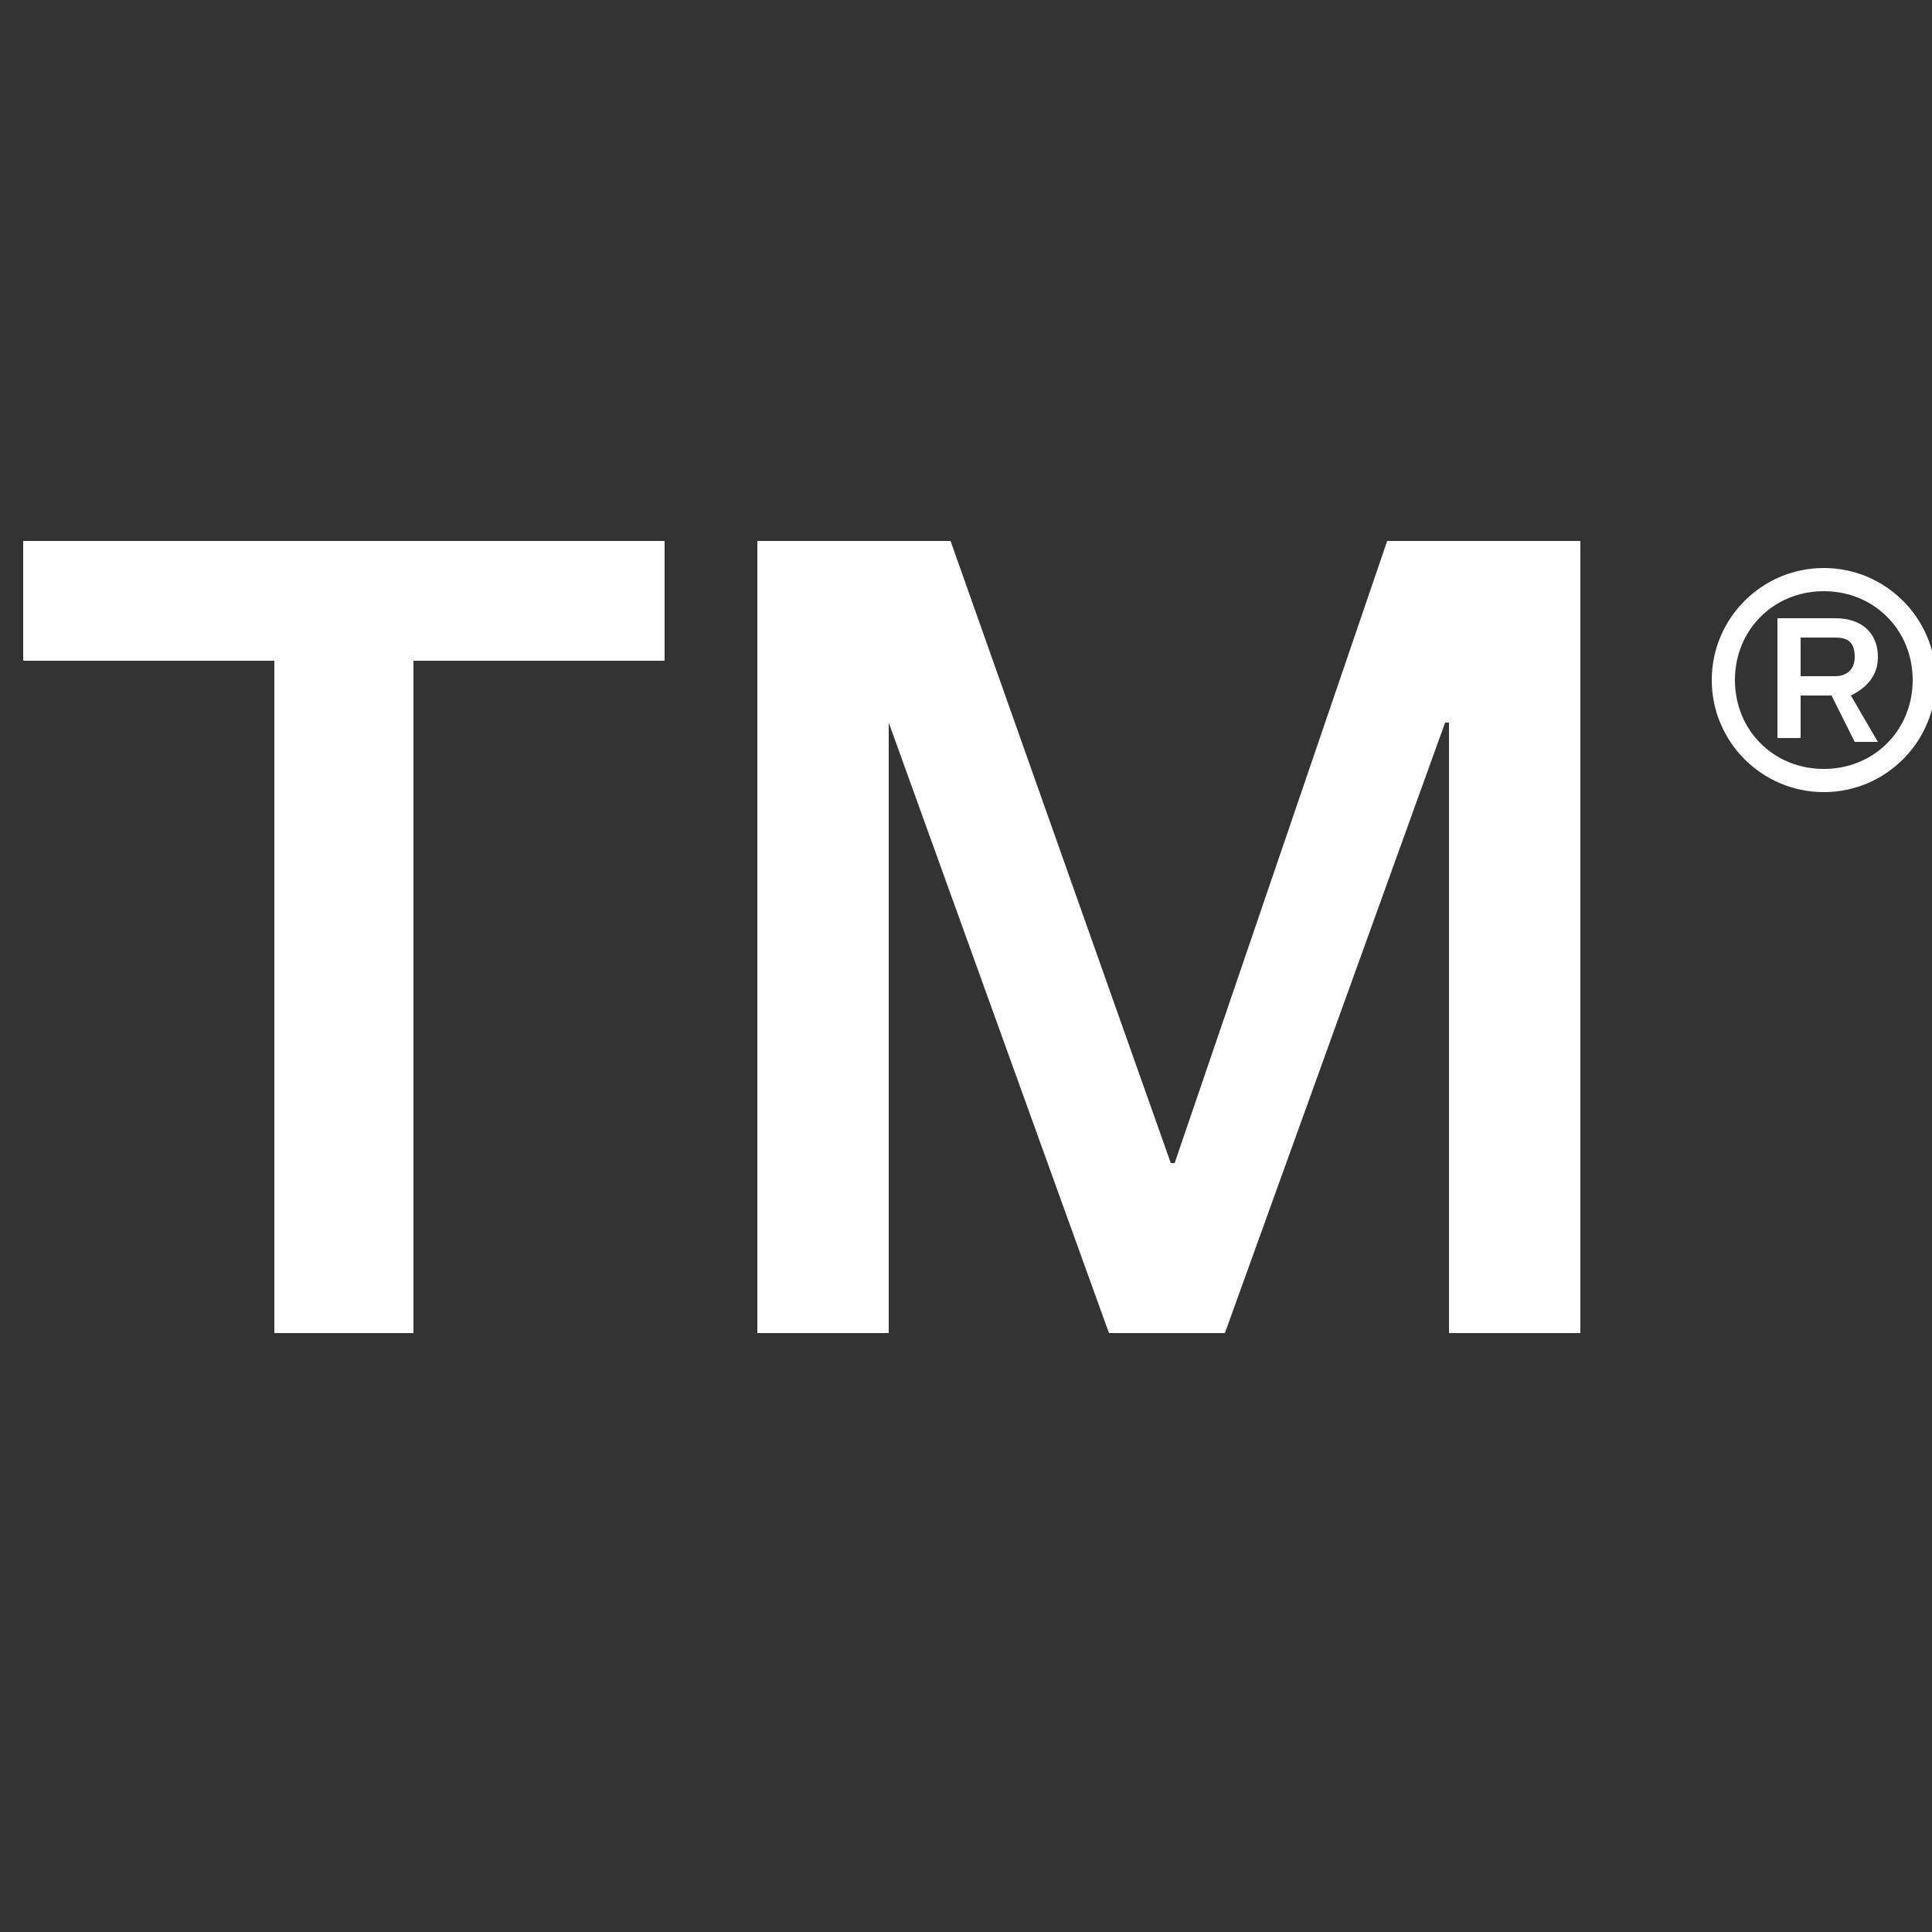 <?xml version="1.0" encoding="utf-8"?>
<!-- Generator: Adobe Illustrator 24.1.1, SVG Export Plug-In . SVG Version: 6.00 Build 0)  -->
<svg version="1.1" id="Capa_1" xmlns="http://www.w3.org/2000/svg" xmlns:xlink="http://www.w3.org/1999/xlink" x="0px" y="0px"
	 viewBox="0 0 50 50" style="enable-background:new 0 0 50 50;" xml:space="preserve">
<rect x="0" y="0" width="50" height="50" fill="#333333" stroke="none"/>
<style type="text/css">
	.st0{display:none;}
	.st1{display:inline;}
	.st2{fill:#FFFFFF;}
	.st3{fill:#020304;}
	.st4{display:inline;fill:none;stroke:#020304;stroke-width:0.183;stroke-miterlimit:10;}
	.st5{fill:#222221;}
	.st6{display:inline;fill:#222221;}
	.st7{display:inline;fill:#1B1B1B;}
	.st8{clip-path:url(#SVGID_2_);fill:#1B1B1B;}
	.st9{fill:#1B1B1B;}
	.st10{display:inline;fill:#020304;}
	.st11{fill:#262526;}
	.st12{display:inline;fill:#020203;}
	.st13{fill:#020203;}
</style>
<g class="st0">
	<g id="XMLID_268_" class="st1">
		<g id="XMLID_269_">
			<path class="st2" d="M60.9-37.2L60.9-37.2c-0.1,0-0.3,0-0.4,0c-2.6,0.1-5,1.2-6.7,3.1c-1.5,1.7-2.2,3.8-2.1,6
				c0.2,2.7,1.3,4.5,2.3,5.6c-0.2,0.3-0.3,0.6-0.5,0.9c-3.3-2.4-7.2-3.6-11.6-3.6c-1.4,0-2.8,0.1-4.2,0.4
				c-9.9,1.7-15.5,6.9-15.8,7.1L21.4-17l0,0.3c-3.9-2.4-7.1-2.8-8.9-2.8c-1,0-1.7,0.1-1.9,0.2c-3.1,0.6-7.3,2-11,5.4l0-1l-1.9,0.2
				c-9.7,1.2-14.9,3.7-17.5,5.4l-2.5-8.5l-0.5-1.7l-1.7,0.6c-17.4,6.2-36,16.4-36.2,16.5l-1.2,0.6l0.4,1.3l4.1,14.6l0.5,2l1.8-0.9
				l7.4-3.8l10.5,36.3l0.5,1.8l1.7-0.8c0.1,0,6.2-2.7,11.9-5.5c3.7-1.8,4.9-4.7,5-7.3l0.2,0.7l0.5,1.7l1.7-0.6c0.2-0.1,5.3-2,11-4.7
				c5.6-2.6,5.4-7.8,4.5-10.2l-1-3.4C1.7,22.6,5.7,25,11.8,25c2.2,0,3.7-0.3,4-0.4c6.6-1.3,10.6-4.9,12.8-7.9l2.1,11.5l0.3,1.6
				l1.6-0.3c0.2,0,4.4-0.7,9.7-2c2.1-0.5,3.6-1.5,4.4-3.1c1.1-2.1,0.5-4.4,0.3-5l-0.7-4.2c1.8-0.4,4.6-1.2,6.9-2.5
				c1.3-0.8,2.4-1.7,3.3-2.5l0.1,0.4l0.3,1.4l1.4,0c0.3,0,7.3-0.2,9-0.3c1.3-0.1,2-0.2,2.4-0.4c2.1-0.7,3.4-2.2,4-3.6
				c4.1,3.3,8.1,4,11,4c2.7,0,4.8-0.6,5.8-1c1.5,0.7,5.3,2.2,9.2,2.2c4,0,7.3-1.6,9.4-4.6c4.5-6.4,1.3-13.2-1.6-16.6l3-7.5l0.4-1
				l-0.8-0.8c-5.3-5.4-10.4-6.5-13.7-6.5c-0.8,0-1.5,0.1-2.2,0.2c-1.8,0.3-3.1,0.9-3.9,1.3c-3-2.1-6.1-3.1-9.3-3.1
				c-2.5,0-5.1,0.7-7.4,2.1c-0.9,0.5-1.8,1.4-2.6,2.3l-0.5-3.2l-0.2-1.2c0.2-1,0.3-2.2,0.1-3.7C69.9-33.8,65.7-37.2,60.9-37.2
				L60.9-37.2z"/>
		</g>
	</g>
	<g id="XMLID_264_" class="st1">
		<g id="XMLID_265_">
			<path class="st3" d="M108.9-16.5c-5.9-6-11.6-6.3-14.5-5.8c-2.9,0.5-4.3,1.7-4.3,1.7c-7.4-5.8-13.5-3-15.7-1.7
				c-2.2,1.3-4.5,5.1-4.5,5.1l-1.1-7.2l-1.1,0.2c0,0,1.5-1.4,1-5.1c-0.4-3.7-4.3-6.4-8.2-6.3c-3.9,0.2-7.4,3.2-7.2,7.3
				c0.3,4.1,3.1,5.6,3.1,5.6c-1.6,0.9-2,4-2,4c-1.7-1.6-6.9-6.1-16.4-4.5c-9.5,1.6-14.9,6.7-14.9,6.7l0.6,3.5
				c-7.2-6.3-12.8-4.9-12.8-4.9C3-16.4-0.6-11.5-1.5-10.4c-0.9,1.1-0.7,1-0.7,1l0.1-3.8C-17-11.3-20.8-6.4-20.8-6.4l-3.2-11
				C-41.4-11.1-59.9-1-59.9-1l4.1,14.6l9.2-4.7l11.1,38.3c0,0,6.1-2.6,11.9-5.4s3.6-8.6,3.6-8.6L-29.2,1c0.4-0.2,2.6-1.1,2.6-1.1
				l10.6,36.3c0,0,5.2-1.9,10.9-4.6s3.6-8.2,3.6-8.2L-7.9,2.1C-6.2,1.6-5,2-5,2c0,1.9,0.7,6,0.7,6C-1,27.1,15.5,23,15.5,23
				c10.8-2.1,14-11,14-11l2.9,16c0,0,4.3-0.7,9.6-2c5.3-1.3,3.5-6.1,3.5-6.1l-1-6c0,0,4.7-0.7,8-2.7c3.3-2,5.1-4.7,5.1-4.7l0.8,3.7
				c0,0,7.3-0.2,8.9-0.3C68.8,10,69,9.8,69,9.8c3.9-1.2,3.6-5.3,3.6-5.3c8.6,9,17.9,4.4,17.9,4.4s11.8,6.2,17.2-1.5
				c5.4-7.7-2.2-15.3-2.2-15.3L108.9-16.5z M85.3-2.5c0,0-0.6,0.5-1.1-0.2c-0.5-0.7-2.1-5.7-0.9-9l3.5,2.5c0,0,0.5,2.4,2.1,3.9
				L85.3-2.5z"/>
		</g>
	</g>
	<path id="XMLID_263_" class="st4" d="M27.2-16.3"/>
	<g id="XMLID_248_" class="st1">
		<path id="XMLID_262_" class="st2" d="M-57-0.2c0,0,14.1-8,29.7-13.6l2.2,8c0,0-8.9,3.5-9.4,3.8l10.1,34.9c0,0,1.1,3.5-2,4.8
			c-3.1,1.4-8,3.7-8,3.7L-45.5,2.8l-9.3,4.8L-57-0.2z"/>
		<path id="XMLID_261_" class="st2" d="M-24.3-0.6c0,0,5.4-8.2,17.7-9.5l0,7.3c0,0-3.1-0.6-6.6,2.3L-6,23.2c0,0,1.2,2.9-1.5,4.2
			s-7.5,3.3-7.5,3.3L-24.3-0.6z"/>
		<g id="XMLID_257_">
			<path id="XMLID_258_" class="st2" d="M9.9-15.2c0,0-15.2,2.1-12.3,20.5s17.6,13,17.6,13s13.1-2.9,10.9-17.9
				C23.8-14.6,16.1-16.1,9.9-15.2z M13.4,12.1c-1.5,0.1-4.2,1.4-6.6-9.4C6.8,2.5,6.7,2.2,6.7,1.9C6.2-0.4,6-2.9,6.5-5.2
				c0.3-1.1,0.8-2.3,1.7-3C8.6-8.5,9-8.7,9.4-8.8c1.4-0.4,3-0.2,4,0.9c1.6,1.8,2.4,4.7,3,7C19.1,9.7,14.9,12,13.4,12.1z"/>
		</g>
		<g id="XMLID_253_">
			<path id="XMLID_254_" class="st2" d="M55.2-9.6c0,0-2.2-12.8-15.5-11.5c0,0-7.3,0.4-12.4,4.7l6.9,38.9l5.8-1.2c0,0,1-0.2,0.7-2
				C40.4,17.5,39,9.6,39,9.6s7.4,0.2,11.6-3.2C54.8,3,56.5-2.7,55.2-9.6z M46.4-2.5c0.3,7.9-8.2,7-8.2,7l-3.3-19.1
				c1.4-1,4.2-1.1,4.2-1.1C43.6-15.7,46.1-10.5,46.4-2.5z"/>
		</g>
		<path id="XMLID_252_" class="st2" d="M64.8-21.8l3.3,25.3c0,0,0.3,2-2,2.1c-2.3,0.1-5.8,0.1-5.8,0.1L57-18.7c0,0-0.6-2.8,2.3-2.9
			L64.8-21.8z"/>
		<path id="XMLID_251_" class="st2" d="M87-18.8l-1.4,4c0,0-1.9-2.1-4.9-1.3c0,0-2.4,0.5-2.4,5.4s1.2,13.1,8,10l1.9,5
			c0,0-2.1,1.8-7,0.9c-4.9-0.9-9-4.5-10.3-12.5c0,0-1.2-7.8,2.3-11.4S81.9-23,87-18.8z"/>
		<path id="XMLID_250_" class="st2" d="M103.8-16.4l-1.7,3.8c0,0-4.5-4.1-6.2-1.1s3.3,5.1,5.7,6.9c2.5,1.9,4.7,7.1,1.7,11.3
			c0,0-4.8,4.7-13.2,0.4l-1-6.1c0,0,5.9,3.8,7.7,1.2c0,0,1.7-2.8-1.5-4.7c-3.3-1.9-8.8-6.1-6.2-11.9C91.5-22.2,100.4-20,103.8-16.4z
			"/>
		
			<ellipse id="XMLID_249_" transform="matrix(0.986 -0.169 0.169 0.986 5.857 9.649)" class="st2" cx="59.8" cy="-29.7" rx="4.2" ry="3.4"/>
	</g>
	<g class="st1">
		<path class="st3" d="M119.1-20.3c0,0.5-0.1,0.9-0.3,1.4c-0.2,0.5-0.4,0.8-0.8,1.2c-0.3,0.3-0.7,0.6-1.1,0.8
			c-0.5,0.2-1,0.4-1.6,0.4c-0.5,0-1-0.1-1.5-0.3c-0.5-0.2-0.8-0.5-1.1-0.8c-0.3-0.3-0.6-0.7-0.7-1c-0.2-0.5-0.4-1.1-0.4-1.6
			c0-0.5,0.1-1,0.3-1.5c0.2-0.5,0.5-0.8,0.8-1.1c0.3-0.3,0.7-0.6,1-0.7c0.5-0.2,1-0.4,1.6-0.4c0.6,0,1.1,0.1,1.5,0.3
			c0.5,0.2,0.8,0.5,1.2,0.8c0.3,0.3,0.6,0.7,0.7,1.1C119-21.3,119.1-20.8,119.1-20.3z M115.4-23.3c-0.4,0-0.8,0.1-1.2,0.3
			c-0.3,0.1-0.6,0.3-0.8,0.6c-0.3,0.3-0.5,0.6-0.6,0.9c-0.2,0.4-0.3,0.8-0.3,1.2c0,0.5,0.1,1,0.4,1.5c0.3,0.5,0.6,0.8,1.1,1.1
			c0.5,0.3,1,0.4,1.5,0.4c0.5,0,1-0.1,1.5-0.4c0.5-0.3,0.8-0.6,1.1-1.1c0.3-0.5,0.4-1,0.4-1.5c0-0.5-0.1-0.9-0.3-1.3
			c-0.2-0.3-0.4-0.6-0.6-0.9c-0.3-0.3-0.6-0.5-0.9-0.6C116.1-23.2,115.8-23.3,115.4-23.3z M114.9-18.2h-1.2l0-4.1h1.8
			c0.6,0,1,0.1,1.3,0.3c0.3,0.2,0.4,0.5,0.4,0.9c0,0.3-0.1,0.5-0.3,0.7c-0.2,0.2-0.4,0.3-0.8,0.3c0.2,0,0.4,0.1,0.6,0.2
			c0.2,0.1,0.3,0.3,0.3,0.4c0.1,0.2,0.1,0.4,0.1,0.8c0,0.1,0,0.2,0,0.3c0,0,0,0.1,0,0.2H116c0-0.1-0.1-0.3-0.1-0.6
			c0-0.3,0-0.4-0.1-0.5c-0.1-0.1-0.1-0.2-0.3-0.2c-0.1,0-0.3-0.1-0.6-0.1V-18.2z M114.9-21.5v1.1h0.2c0.3,0,0.5,0,0.6-0.1
			c0.1-0.1,0.2-0.2,0.2-0.4c0-0.2-0.1-0.3-0.2-0.4c-0.1-0.1-0.3-0.1-0.6-0.1H114.9z"/>
	</g>
</g>
<g class="st0">
	<g class="st1">
		<path class="st5" d="M87.4,16.7c1.2,0,2.2-0.5,2.6-1.3c0.4-0.7,0.4-1.5-0.1-2.1c-0.3-0.4-0.9-0.6-1.5-0.5c-2,0.2-3.1,1.5-3,2.6
			C85.5,16.3,86.3,16.7,87.4,16.7z M24.6,26c-4.4,2.4-6.7,6.3-5.3,10.7c1.8,6,9.8,9.9,17.8,8.7c5.7-0.9,10.4-3.3,13.3-6.8
			c2.6-3.2,3.5-7.1,2.4-10.7c-1.2-3.9-3.3-6.5-5.3-9c-1.9-2.4-3.7-4.6-4.9-7.9c-1-2.9,0.1-5.1,1.3-6.5c1.6-2,6.4-5.3,12.9-2.9
			c2.3,0.9,3.6,2.6,4.2,4.4c0.6,2.1-0.2,4.4-1.8,5.5c-0.8,0.5-1.2,1.2-1,1.6c0.2,0.4,0.9,0.4,1.8,0c3.2-1.4,5-4.4,4.1-7.4
			c-1.4-4.7-8.1-7.8-14.4-6.8c-9.2,1.4-13.9,7.4-11.6,14.8c1,3.3,2.9,5.8,4.8,8.2c1.8,2.4,3.7,4.8,4.7,7.9
			c2.4,7.8-5.1,12.7-10.9,13.6c-6.7,1-12.5-1.9-13.7-6.9C22,33,22.8,29.1,26,27c1-0.6,2.1-1.2,1.9-1.7C27.6,24.7,26.1,25.2,24.6,26z
			 M122.2,35.2c-0.4-0.2-1.4,0.9-1.9,1.4c-1.4,1.3-2.8,2.3-5.6,2.3c-1.4,0-2.5-0.4-3.3-1.2c-1-1.2-1-3-0.6-4.2
			c0.1-0.2,0.2-0.7,0.4-0.9c0.4-0.1,0.7-0.2,1-0.3c7.8-2.2,10.4-7,9.7-9.6c-0.4-1.4-1.7-2.2-3.6-2.2c-4.9,0-9.1,4.3-11.4,9.4
			c-2.9,6.2-6.2,10.1-10.6,9.1c-1.4-0.3-2.4-1.6-2.6-3.1c-0.8-4.5,4.2-14.2,7.9-13.7c1.4,0.2,1.7,1,1.7,1.4c-0.4,0.1-1,0.3-1.2,0.5
			c-0.9,0.6-1.2,1.4-0.9,2.1c0.7,1.4,3.2,1.3,4.3-0.4c0.8-1.2,0.6-2.7-0.3-3.8c-0.6-0.7-2-1.6-3.3-1.6c-5.6,0-9.5,5.2-12,10.5
			c-2.1,4.4-5.4,9-8.3,8.7c-2.3-0.3-0.7-3.4,0.2-5.4c0,0,4.4-9.9,6.1-13.6h-4.2c-0.7,1.5-4.3,9.1-5.1,10.6c-1.5,3.1-3.3,5.8-6.2,7.3
			c-0.9,0.5-1.3,0.9-1,1.2c0.2,0.3,2.7,0,5-2c0,0-0.3,3.8,4.1,4c1.8,0.1,4.3,0,8.7-6c0.2,7,10.3,8.7,16.8,0.9c0.5,2.3,2.6,5.2,6.8,5
			c4.6-0.2,7.5-2.4,8.9-4.4C122.4,36.1,122.5,35.4,122.2,35.2z M112.7,28.2c0.7-1.5,3.5-5.9,5.7-5.9c0.7,0,1.1,0.3,1.3,0.8
			c0.8,2.5-2.9,6-7.9,7.1C112.1,29.3,112.5,28.5,112.7,28.2z M71,20.5c-1.7-0.4-3.9,0.4-4.4,0.6c-0.4,0.2-1.2,0.6-1.8,1
			c0.2-0.5,1.3-2.8,1.3-2.8h-4.3c0,0-3,7.7-5.9,14.3l-6.7,15l-1.4,3H52l2.3-5l2.9-6.5c0.1-0.3,0.4-1,0.5-1.2c0.8,1.2,2.3,1.9,3.7,2
			c6,0.7,12.4-5.7,13.8-12.2C76.1,24.3,74.6,21.3,71,20.5z M71.7,27.2c-1.3,5.3-6.3,12.8-10.1,11.9c-0.6-0.1-1.1-0.6-1.3-1.2
			c-1.2-3,1.7-10.4,5.3-13.6c1.6-1.5,3.3-2.1,4.8-1.7C71.9,22.9,72.3,24.5,71.7,27.2z M17.7,5.6h-4c0,0-7.6,17.1-7.8,17.5
			c-0.2-0.3-0.5-0.8-0.7-1.1c-0.8-0.9-2-1.5-4-1.3c-4.9,0.5-8.4,5.3-11.7,10c-3,4.2-5.8,9.1-9.4,8.4c-0.4-0.1-0.8-0.3-1.1-0.6
			c-1.4-1.8,1.3-7.9,1.3-8C-8.4,21.2-1.4,9.5-3.8,6.1c-0.5-0.7-1.4-1.3-2.5-1.3c-9.1-0.1-15.1,18.5-17.2,24.8
			c-0.5,1.3-0.7,2.1-0.8,2.2c-2.4,2.3-6.2,5.2-6.7,5.5c-0.6,0.3-1.3,1-0.7,1.4c0.4,0.2,1.5-0.3,2-0.5c0.5-0.2,2.9-1.4,4.8-2.9
			c-0.1,3.3,0.9,6.1,4.7,6.4c3.1,0.2,5.4-1.7,6.7-2.8c0,0,1.6-1.5,1.8-1.7c0.3,3.6,2.8,4.9,5.3,4.5c2-0.4,3.7-1.5,5.5-3.2
			c0,0,0.7-0.8,0.9-1.1c0.3,1.3,1.3,4,4.8,4.1c4.7,0.1,7.9-4.8,8.8-7.2c0.2-0.5,0.1-0.9-0.1-1.1c-0.2-0.2-0.7,0-1.1,0.7
			c-1.3,2.4-3.5,4.4-5.2,5c-0.6,0.2-1.8,0.6-2.2-0.3c-0.5-1.1,0.1-3.3,2-7.9L17.7,5.6z M-16.3,22.1l0.6-1.5c2.1-4.8,6-13,9.4-13.2
			c0.5,0,0.7,0.1,0.8,0.3c1.7,2.3-7.7,14.7-12.4,18.6C-17.6,25.2-16.5,22.4-16.3,22.1z M-6,39.1c-0.6,0-1-0.3-1.3-0.7
			c-1.3-2,1.1-7.6,4-11.4c1.2-1.6,3.7-4.3,5.9-4.1c0.6,0,1.2,0.4,1.2,1.9C3.7,29.1-2.3,39.3-6,39.1z"/>
		<path class="st5" d="M-30,30.8C-37.9,43-50.9,48.7-59,43.4c-8.1-5.2-8.2-19.4-0.3-31.6c7.9-12.2,20.9-17.9,29-12.6
			C-22.2,4.4-22.1,18.5-30,30.8z M-31.7,0.9c-6.1-3.7-16.6,2.5-23.4,13.8C-62,26-62.6,38.2-56.5,41.8c6.1,3.7,16.6-2.5,23.4-13.8
			C-26.2,16.7-25.6,4.6-31.7,0.9z"/>
	</g>
	<path class="st6" d="M25.6-32.1c0,0-0.4,0-0.9,0.2c0,0,1-2.5,1.3-2.8c0,0,0.2-0.1,0.5-0.1C26.5-34.8,25.9-33.1,25.6-32.1 M33.1-25
		c0.5-3.7,1.3-7.2,1.3-7.2s-1,0-1.7,0.4c0,0-0.4,0.7-0.7,2c0.3,2.1,0.9,4.3,0.9,4.3L33.1-25z M35.7-36.3c0,0-0.4,0-0.6,0.1
		c0,0-0.7,1.2-1.5,3.1c0.6-0.2,1.1-0.2,1.1-0.2S35.2-35,35.7-36.3 M51.2-16.5c-0.6,0.1-3.8,0.6-6.7,0.8c0,0-0.2,0-0.2-0.2
		c0-0.6,0.2-2.7-0.5-4.4c0,0-0.1-0.1-0.1,0c-0.1,0.8,0,5,0,5c0,0.1,0.1,0.1,0.1,0.1s2.3-0.1,5-0.5c0,0,0.1,0,0.1,0.1
		c0,0.2,0,0.7,0,0.7s-2.7,0.3-3.9,2c0,0-0.1,0.1-0.1,0.1c-0.7,0.1-5.4,0.4-10.1,0.4c-5,0-10.8-0.4-10.8-0.4s-1-1.9-3-3.1
		c-0.7-0.4-8.6-4.8-8.8-4.9c-0.3-0.2-0.1-0.5,0.2-0.3c0.1,0,0.4,0.2,0.4,0.2l11.4-9.3c0,0,0.2-0.4,0.3-0.5c0-0.1,0.1-0.1,0.2-0.2
		c0.1-0.1,0.5-0.2,0.7-0.1c0.1,0,0.1,0,0.1,0.2c0,0.2-0.7,2.6-1.5,6.7c-0.6,3.5-0.3,5.1-0.3,5.1l-0.3,0.8c0,0-2-0.2-3.3,1.1
		c0,0,2.4,1.1,3.3,1.4l1.5-6.3c0,0,1.5-0.2,3.1-0.3c0.1,0,0.2-0.1,0.2-0.2c0-0.3,0-1.3,0-1.3s-2.4,0.1-4,1.5c0,0,0.7-4.7,1.9-8.9
		c0,0,1.3-0.2,2.2-0.2l0-0.7c0,0-1.2,0-2.1,0.5c0,0,0.6-2.3,1-3.3c0,0,0-0.1,0.1-0.1c0.2-0.1,0.5-0.1,1-0.2c0,0,0-0.6,0-0.9
		c0-0.2,0.3-0.2,0.3,0c0,0.1,0,0.9,0,0.9c0.7,0,1.3,0.1,1.4,0.2c0.1,0,0.1,0.1,0.1,0.2c0,0.1,0.7,1.9,0.9,3.1c0,0-1-0.4-2.5-0.4
		c0,0,0,0.7,0,0.7c1.4,0,2.2,0.2,2.4,0.3c0.1,0,0.2,0,0.3,0.2c0,0.2,0.4,4.6,1.7,7.3c0,0.1,0.1,0.2,0.1,0.4c0,0.1-0.2,0.6-0.2,0.6
		s-1.7-1.3-4.1-1.2c0,0,0,1.3,0,1.4c0,0.1,0.1,0.1,0.1,0.1c1.5,0,2.4,0.2,2.6,0.3c0.1,0,0.2,0.1,0.3,0.3c0,0.2,0.2,2.9,1.5,6.8
		c0,0,3.2,0,3.4,0c0.2,0,0.3-0.1,0.3-0.2c0-0.1,0-1.6,0-1.6s-2.2-0.1-3.5,0.6c0,0-0.6-1.9-0.8-3.4c0.4-2.3,0.9-3.2,1-3.4
		c0.1-0.1,0.1-0.2,0.3-0.2c0.2,0,1.6-0.3,3.1-0.3l0-1.5c0,0-1.7,0-3.2,1.1c-0.1,0.1-0.2,0-0.2-0.2c0.5-5,1.4-8.3,1.5-8.4
		c0-0.1,0.1-0.2,0.2-0.2c0.1,0,0.8-0.2,1.8-0.3v-0.8c-0.8,0-1.7,0.4-1.7,0.4c0.6-2.2,1.2-3.6,1.2-3.6s0.3-0.1,0.5-0.1c0,0,0-2,0-2.2
		c0-0.2,0.2-0.3,0.4-0.1c0.1,0.1,1.1,0.8,1.8,1c0.7,0.2,2.2,0.2,2.7,0.2c1.5,0,2.6-0.2,2.8,0.8c0.1,0.4,0.3,0.7,0.6,0.8
		c0.4,0.1,1.3,0.1,1.7,0.6c0.1,0.1,0,0.2-0.1,0.2c-0.4-0.4-1.4-0.3-1.8-0.5c-0.4-0.1-0.5-0.4-0.6-0.8c-0.2-0.9-1.3-0.7-2.8-0.7
		c-0.6,0-2,0-2.7-0.2c-0.7-0.2-1.6-0.7-1.6-0.8l0,1.6c0.9,0,1.8,0.2,1.8,0.2c0.9,1.5,1.5,3.6,1.5,3.6s-1.4-0.4-3.2-0.4l0,0.8
		c1.4,0,3.4,0.3,3.4,0.3s1.1,4.5,1.2,8.5c0,0,0,0.1-0.1,0.1c-0.4-0.2-2.3-1.1-4.5-1l0,1.5c1.1,0,2.1,0.3,2.1,0.3s0.1,5,1.9,8.1
		c0,0,0.1,0.1,0.2,0.1c0.3,0,1.3-0.1,1.3-0.1c0.1,0,0.1-0.1,0.1-0.1c0,0,0.1-4.3,0.1-4.5c0-0.2-0.1,0-0.1,0s-0.9,2.4-0.6,4.1
		c0,0,0,0.1,0,0.1c-0.1,0-0.3,0-0.7,0c0,0,0,0,0-0.1c-0.2-0.4-1.1-2.5-1.4-4.9c0,0,0.9-0.5,2.8-0.7c0,0,0,0,0-0.1c0-0.2,0-1,0-1
		c0-0.1-0.1-0.1-0.1-0.1s-1.3,0-2.8,1.1c0,0-0.1,0-0.1,0c0-0.4-0.2-1.7-0.2-2.7c0,0,0-0.1,0.1-0.1c0.2,0,0.9,0.2,2.4,1
		c0.1,0,0.1-0.1,0.1-0.1s-0.1-3.2-0.4-5l-0.1-0.6c0,0,0.5-0.2,1.2-0.3l0-0.8c0,0-0.7,0-1.3,0.3c-0.1,0-0.1,0-0.1-0.1
		c0,0,0.3-1.6,0.7-2.6c0-0.1,0-0.1,0.1-0.1c0.1-0.1,0.3-0.1,0.6-0.1c0,0,0-1.1,0-1.4c0-0.3,0.4-0.3,0.4,0c0,0.2,0,1.4,0,1.4
		c0.4,0,0.7,0.1,0.8,0.1c0.1,0,0.1,0.1,0.1,0.1c0.4,0.7,1,2.3,1.1,2.7c0,0.1,0,0.1-0.1,0c-0.3-0.2-1.1-0.3-1.8-0.3v0.8
		c1,0,1.9,0.2,2,0.2c0.1,0,0.2,0.1,0.2,0.2c0,0.2,0.2,1.9,1.2,3.6c0,0,0,0.1,0,0.1c0,0-2.9,2.5-2.9,2.5c0,0-0.1,0.1-0.2,0.1
		c-0.2,0-0.2,0-0.2,0s-0.1,0-0.1,0c0,0,0,0.7,0,0.9c0,0,0.1,0,0.1,0s4.3-3.7,4.4-3.8c0.1-0.1,0.1,0.1,0.1,0.1S48.4-21.2,51.2-16.5
		C51.3-16.6,51.3-16.6,51.2-16.5 M15.8-19.4c1.3-1,6.5-6.1,6.5-6.1c0.8-2.3,1.4-3.8,1.4-3.8s-4.3,2.8-4.4,6.2l-1.5,1.4
		c0,0-2.1-1-4.6,1C13.2-20.7,15.8-19.4,15.8-19.4 M19.5-17.4c0,0,3.4-4.9,3.7-6c0,0-0.9,0-1.8,1.1c0,0,0.6-2.1,0.6-2.1
		s-1.5,1.4-0.9,4l-0.5,0.7c0,0-1.8-0.9-4.3,0.6L19.5-17.4z M28-17.4c-2.7,0-4.2,1.7-4.2,1.7c1.3,0.6,4.2,0.5,4.2,0.5L28-17.4z
		 M32.6-15.1c0,0-1.4-2.1-3.8-2.2l0,2.2L32.6-15.1z M41.1-15.1c-1.3-1.7-3.5-1.8-3.5-1.8l0,1.8L41.1-15.1z"/>
</g>
<g class="st0">
	<path class="st7" d="M-21.3,29.7c7.3,0,10.7,4.6,10.7,9.1v9.8h-4.6v-9.8c0-2.8-1.6-7.3-6.1-7.3c-4.5,0-6.1,4.5-6.1,7.3v9.8H-32
		v-9.8C-32,34.3-28.6,29.7-21.3,29.7"/>
	<path class="st7" d="M42.1,48.9c-7.3,0-10.7-4.6-10.7-9.1V30H36v9.8c0,2.8,1.6,7.3,6.1,7.3c4.5,0,6.1-4.5,6.1-7.3V30h4.6v9.8
		C52.7,44.3,49.4,48.9,42.1,48.9"/>
	<path class="st7" d="M7.9,47.2c-1,0.8-2.2,1.4-3.7,1.6c-4.7,0.7-11.2-2.3-11.4-9.1c-0.2-6.9,6.6-9.9,11-9.7
		c7.5,0.2,10.2,5.9,10.2,9.1v9.5H9.4v-9.5c0-2.1-1-7.3-5.7-7.5c-4.7-0.1-6.2,4.2-6.2,7.4c0,2,0.4,7.1,5.8,7.4c1.6,0.1,4-0.4,4.6-0.9
		V47.2z"/>
	<path class="st7" d="M28.6,51.3c-0.6,0.2-2.3,0.6-4.2,0.1c-2.2-0.6-5.8-1.5-5.8-9c0-2.5,0-20.6,0-20.6h4.7V30h4.3v2.9h-4.3
		c0,0,0.1,5.8,0,10.5c-0.1,4.2,1.2,5.6,2.1,6.1c1.1,0.6,3,0.4,3.2,0.2V51.3z"/>
	<path class="st7" d="M57.1,38.2c0-4.6,2.4-7.8,6.5-8.2c2.9-0.3,4,0.3,4,0.3v1.9c0,0-1.5-0.4-3.2,0.1c-1.9,0.6-2.6,3.4-2.6,4.4v12.1
		h-4.6V38.2z"/>
	<path class="st7" d="M83.2,47.2c-1,0.8-2.2,1.4-3.7,1.6c-4.7,0.7-11.2-2.3-11.4-9.1c-0.2-6.9,6.6-9.9,11-9.7
		c7.5,0.2,10.2,5.9,10.2,9.1v9.5h-4.6v-9.5c0-2.1-1-7.3-5.7-7.5c-4.6-0.1-6.2,4.2-6.2,7.4c0,2,0.4,7.1,5.8,7.4
		c1.6,0.1,4-0.4,4.6-0.9V47.2z"/>
	<g class="st1">
		<defs>
			<path id="SVGID_1_" d="M26.3-14.6c0.8-2.4,1.1-3.6,2.5-8.2c1.7-5.7,5.5-10.1,11.5-8.3c7.1,2.2,5.4,9.3,4.3,12.2
				c-0.9,2.3-1.6,4.7-3.2,8.6c-1.2,3.1,1.4,3.2,2.8,2.9c1.6-0.4,6.2-2.7,9.1-4.1c2.1-1,6.1-3.4,8.3-1.1c2.3,2.3-0.3,6.4-3,8.8
				C56-1.2,48.8,1.8,46.6,2.7c-2.2,0.9-3,2.1-2,2.8c1.1,0.7,4.3,1.2,5.2,1.4c0.8,0.1,1.6,0.3,1.6,0.8c0,0.7-1.8,2.1-6.2,3.6
				c-2.4,0.8-6.7,1.4-9.1,0.9c-3.8-0.7-4.4-1.3-6.2-0.6c-1.3,0.5-1.4,1.6-3.4,2.3c-2,0.8-4.8,0.6-6.9,0.2c-2.2-0.4-6-0.7-6.3-2.5
				c-0.2-0.7,0.6-1.1,1.2-1.8c0.6-0.7,1.2-2-1.6-2.6c-0.7-0.2-8.3-1.4-13-3.8C-4.8,1-6.6-2.6-6.1-3.9C-5.7-5-4.6-5.1-3.2-4.8
				c1.7,0.3,8.9,2.3,11.1,2.3c0.9,0,1.6-0.2,1.9-0.7c0.9-1.5-1.8-3.3-4-6c-3.1-3.7-9.1-10-4.6-15.5c3-3.7,8.9-1.3,11.3,1.5
				c1.9,2.2,5.1,6.6,7.6,9.6c1,1.2,2.1,1.7,3.1,1.7C24.5-11.8,25.7-12.7,26.3-14.6 M25.9-31.5c-1.8,3.4-3.8,10.7-3.8,10.7
				s-0.2,0.5-0.6-0.1c-0.2-0.4-3.2-4.4-4.7-6.2c-1.7-2.1-9.2-10-17.9-5.5c-7.8,4.1-4.8,14-2.4,17.8C-2-12.5,0.8-9,1.6-8
				c0.1,0.2,0.1,0.2-0.1,0.2C0.8-8-1-8.4-4.1-9.3C-7-10-9.8-9.9-10.6-8.6c-0.6,0.9-1,2.3,0.2,4.4c2.3,4.1,8.6,10.7,19,12.9
				c0.2,0,0.2,0.2,0,0.5c-0.6,1.2-0.3,2.1,0.2,2.7c1.5,1.8,3.3,2.5,10.1,3.7c9.6,1.6,12.9-1.6,13.3-2c0,0,0.1,0,0.1,0
				c1.5,0.4,7.5,1.8,14.8-1.4c6.7-2.8,9.2-5.4,9.2-7c0-1.4-3.4-1.3-4.5-1.5c-0.3-0.1-0.2-0.2,0-0.3C52.4,3,53.5,2.5,54.5,2
				c1-0.5,10.7-5.4,12.6-13.7c1.9-8.3-5.6-8.3-9.6-6.6c-4,1.7-7.9,3.6-8.7,4c-0.1,0.1-0.2,0-0.1-0.1c0.4-0.9,1.9-4.6,2.6-8
				c0.9-3.9,0.5-14.7-10.2-16.7c-0.8-0.1-1.6-0.2-2.3-0.2C33.7-39.4,28.6-36.6,25.9-31.5"/>
		</defs>
		<use xlink:href="#SVGID_1_"  style="overflow:visible;fill:#1B1B1B;"/>
		<clipPath id="SVGID_2_">
			<use xlink:href="#SVGID_1_"  style="overflow:visible;"/>
		</clipPath>
		<rect x="-11.6" y="-39.4" class="st8" width="80.6" height="56.5"/>
	</g>
</g>
<g class="st0">
	<g id="XMLID_230_" class="st1">
		<g id="XMLID_231_">
			<g id="XMLID_238_">
				<path id="XMLID_247_" class="st9" d="M77.5,41.4c0,0-2.3-1.2-2.3-5.2V20.1c0-7.2-3.8-11.3-10.5-11.3c-4.6,0-7.3,1.9-9.2,4.9
					c0,0-1-4.3-6.8-4.3v30.7c0,0,6.8,0.7,6.8-3.9V22.3c0-4.8,2.7-10.2,6.6-10.2c4.7,0,6.3,5.3,6.3,10.1v14
					C68.4,42.2,77.5,41.4,77.5,41.4"/>
				<path id="XMLID_244_" class="st9" d="M-32.7,19.4c-0.9,12.7-8.2,16.9-12.7,17.9c-1.8,0.4-2.7-0.2-2.7-2c0-1.3-0.1-33.5-0.1-33.5
					S-31.4,1.1-32.7,19.4 M-46.5-1.9c-2.2,0-2.6,0.8-4.4,0.8c-1.2,0-1.8-0.8-3.7-0.8c-1.5,0-1.2,0.7-1.2,0.7
					c0.6,0.6,0.7,2.3,0.7,4.8v31.7c0,5.9,7,5.8,7,5.8c4,0,6.8-0.5,9.1-1.3c2.4-0.8,4.7-2.2,6.9-4.3c4.4-4.1,6.5-9.5,6.5-16
					C-25.7,19.5-23.5-1.9-46.5-1.9"/>
				<path id="XMLID_243_" class="st9" d="M102.8,9.4c-6.8,0-6.8,4.3-6.8,4.3l0.1,13.1c0,2.5-0.3,11-5.6,11c-4.6,0-5.6-6.7-5.7-11
					l0-13.1c0-4.6-6.8-4.3-6.8-4.3L78,26.1c0,4.4,1.4,8.1,3.6,10.7c2.3,2.6,5.4,4,8.9,4c2.1,0,4-0.6,5.6-1.7l0,4.4
					c0,5.8-3.2,10.3-9.2,10.3c-6.6,0-9.1-6.7-9.9-9.6c-4.5,0.4-6.6-1.1-7.2-1.6C72,56.6,87,56.3,87.1,56.3c17,0,15.9-15.5,15.9-15.8
					L102.8,9.4z"/>
				<path id="XMLID_240_" class="st9" d="M-9.6,38.3c-4.3,0-7.4-4.9-7.4-13.6c0-8.7,2.9-13.5,7.2-13.6c4.3,0,7.4,4.9,7.4,13.6
					C-2.4,33.5-5.3,38.3-9.6,38.3 M-9.7,8.2c-8.4,0-14.2,6.2-14.2,16.6c0.1,10.3,5.8,16.4,14.2,16.4c8.4,0,14.2-6.3,14.2-16.6
					C4.4,14.3-1.4,8.2-9.7,8.2"/>
				<path id="XMLID_239_" class="st9" d="M45.8,9.4c0,0-6.9,0.2-6.9,4.4l0,5l0,9.5c0,3.6-0.1,10.1-4.7,10.1c-3.5,0-4.6-6.5-4.7-10
					l0-9.5l0-3c0-1.4-0.2-2.9-0.9-4.2c-0.7-1.2-2.1-2.3-4.1-2.3h-1.2h-0.7l0,6.1l0,12.8c0,3.6-0.4,10-4.7,10.1
					c-3.5,0-4.6-6.5-4.7-10l-0.1-12.5c0-7.4-9.3-7.2-9.3-7.2s2.5,1.2,2.5,9.1l0.1,9.9V28c0.1,3.2,1,6,2.5,8.3c2.1,3,5.2,4.9,9,4.9h0
					h0c0.4,0,0.8,0,1.2-0.1c2.8-0.4,5.2-1.8,6.8-4.2c1.9,2.6,4.6,4.2,7.9,4.2h0.1l0,0h0v0c2.4,0,4.6-0.8,6.4-2.1
					c0.7-0.5,1.4-1.1,1.9-1.8c1.9-2.3,3.1-5,3.1-8.7l0-9.7L45.8,9.4z"/>
			</g>
			<g id="XMLID_232_">
				<g>
					<path id="XMLID_40_" class="st9" d="M109.5,16.5c-2,0-3.6-1.6-3.6-3.6c0-2,1.6-3.6,3.6-3.6c2,0,3.6,1.6,3.6,3.6
						C113.1,14.9,111.5,16.5,109.5,16.5z M109.5,9.9c-1.6,0-2.9,1.3-2.9,3c0,1.6,1.3,3,2.9,3c1.6,0,2.9-1.3,2.9-3
						C112.4,11.3,111.1,9.9,109.5,9.9z M111.3,14.8h-0.9l-0.7-1.4h-1v1.4H108v-4h1.9c0.8,0,1.4,0.5,1.4,1.3c0,0.6-0.3,1-0.8,1.2
						L111.3,14.8z M109.9,12.7c0.3,0,0.6-0.2,0.6-0.6c0-0.5-0.2-0.6-0.6-0.6h-1.2v1.2C109.2,12.7,109.9,12.7,109.9,12.7z"/>
				</g>
			</g>
		</g>
	</g>
	<g class="st1">
		<path id="XMLID_224_" class="st9" d="M51.5-34.7c-0.8-1.5-6-10.8-19.7-9.2c-2.6,0.3-5,1.1-7.3,2.3c-1.6,0.8-3.1,1.8-4.4,2.9
			c0,0-1,1.1-1.5,1.2c-0.3,0.1-2,0.1-2,0.1c-2.2,0.3-7.6,0.5-11.5,4.4C2.2-30,0.1-24,1.8-17.2C5.2-2.5,22.8-3,26.8-3.8
			c0.1,0,0.2,0,0.3-0.1c0.1,0,0.2,0,0.2,0c3.4,0.6,6.3,0.2,7.5-0.1C45-6,58.2-18,51.5-34.7 M22.4-6.1c-2.8,0-5.2-0.6-5-0.5
			C5.3-9,3.7-18.3,4.9-24.9c2.4-9.9,13-10.7,17.4-9.6c0.5,0.2,0.3,0.6,0,0.7c-1.4,0.6-2.7,1.6-3.7,2.9c-0.1,0.1-0.1,0.2-0.2,0.3
			c-3.9,3.7-5.8,6.6-6,10.3c-0.1,2.6,0.6,5.3,1.8,7.4c2.3,3.4,5.4,5.1,8.1,6.2C22.8-6.5,22.8-6.1,22.4-6.1 M27.1-6.4
			c-0.2,0-0.3,0-0.4,0c-3.6-0.9-7.6-3.1-9.7-7.4c-1.3-2.5-2.7-7.6,0.7-13.3c0.2-0.3,0.7-0.3,0.7,0.1c-1.1,8.6,6.4,10.7,9.9,9.1
			c7.7-3.6,2.8-13.6-3.3-11.6c-2.9,1-2.6,4.3-1.8,5.2c1.2,1.3,2.6,1,3.6,0.3c1.2-0.9,1-2.8,1-2.8c0-0.2,0-0.5-0.2-0.9
			c-0.2-0.7,0.2-0.5,0.6-0.3c0.3,0.2,0.5,0.4,0.5,0.4c3.7,3,0.8,8.9-4.1,8.1c-4.2-0.7-5.1-3.4-5.1-6.4c0-1.6,0.6-3.6,1.5-4.8
			c1.9-2.4,4.6-3.1,7.7-2.7c3.3,0.4,5.7,2,7.8,4.6c1.4,1.8,2.6,6,1.7,10c-1.1,6.5-8.1,11.4-10.8,12.5C27.3-6.4,27.3-6.4,27.1-6.4
			 M26.1-28.8c0.1,0,0.2,0,0.2,0c0.3,0.5,0.9,1.8,0.4,3.2c-0.3,1-1.6,1.4-2.2,1.1C22.9-25.4,23.9-28.6,26.1-28.8 M33.7-5.7
			c-1,0.2-2,0.3-3.3,0.3c-0.5,0-0.8-0.4-0.3-0.7c3.4-1.8,9.6-5.9,11.1-13.1c1.1-5.6,0-10.7-5.1-14.4C33-35.4,30.4-36,26-35.3
			c-0.8-0.4-2.1-1-4.5-1.3c-0.6-0.1-0.4-0.6-0.2-0.7c3-2.4,6.3-4.4,10.9-4.7c6.6-0.4,13.4,2.2,16.6,8.7C54-21.1,46-8.2,33.7-5.7"/>
	</g>
</g>
<g class="st0">
	<g class="st1">
		<path class="st5" d="M-42.6-8.6h-11.5v0.2c0.3,0.3,0.8,0.8,0.8,2.9v23.1c0,2.1-0.5,2.7-0.8,2.9v0.2h7.2v-0.2
			c-0.3-0.3-0.8-0.8-0.8-2.9v-7.5h4.8C-35.7,10.4-32,5-32,0.9c0-6.1-5.1-9.6-10.7-9.5 M-43.9,7.9h-3.9V-6.2h4c4,0,5.9,3.3,5.9,7.2
			C-37.9,5.4-40,7.9-43.9,7.9"/>
		<path class="st5" d="M14-8.6v21.3L0.1-8.6h-6.4v0.2c0.9,0.6,1.4,1.9,1.4,3.8v22.3c0,2.1-0.5,2.7-0.8,2.9v0.2H-2V-1.9l14.4,22.8
			h4.4V-5.4c0-2.1,0.5-2.7,0.8-2.9v-0.2H14z"/>
		<path class="st5" d="M86-8.6v21.3L72.2-8.6h-6.4v0.2c0.9,0.6,1.4,1.9,1.4,3.8v22.3c0,2.1-0.5,2.7-0.8,2.9v0.2H70V-1.9l14.4,22.8
			h4.4V-5.4c0-2.1,0.5-2.7,0.8-2.9v-0.2H86z"/>
		<path class="st5" d="M63.2,17.1c-3.3,1.9-11.5,0.9-11.5,0.9V7h4.4c1.9,0,3.3,0.1,3.9,0.6h0.2V6.1V5.5V4.1H60
			c-0.6,0.4-2,0.6-3.9,0.6h-4.4V-6.1c0,0,7.5-0.6,11.3,1.1l0.2-0.1c-0.1-0.7-0.3-3.5-0.3-3.5H45.3v0.2c0.3,0.3,0.8,0.8,0.8,2.9v23.1
			c0,2.1-0.5,2.7-0.8,2.9v0.2H63l0.4-3.6L63.2,17.1z"/>
		<path class="st5" d="M111.2,17.1c-3.3,1.9-11.5,0.9-11.5,0.9V7h4.4c1.9,0,3.3,0.1,3.9,0.6h0.2V6.1V5.5V4.1H108
			c-0.6,0.4-2,0.6-3.9,0.6h-4.4V-6.1c0,0,7.5-0.6,11.3,1.1l0.2-0.1c-0.1-0.7-0.3-3.5-0.3-3.5H93.4v0.2c0.3,0.3,0.8,0.8,0.8,2.9v23.1
			c0,2.1-0.5,2.7-0.8,2.9v0.2h17.6l0.4-3.6L111.2,17.1z"/>
		<path class="st5" d="M41.5-4.6l0.2-0.1l-0.4-3.9H20.8l-0.4,3.9l0.2,0.1c3-1.5,7.7-1.5,7.7-1.5v23.8c0,2.1-0.5,2.7-0.8,2.9v0.2h7.2
			v-0.2c-0.3-0.3-0.8-0.8-0.8-2.9V-6.1C33.8-6.1,38.5-6.1,41.5-4.6"/>
		<path class="st5" d="M-7.3,20.6c-0.7-0.4-1.4-1.4-2.1-3.4l-8.8-25.8h-6.7v0.2c0.5,0.3,0.9,1.2,0.5,2.2c-0.3,1-7.9,23.3-7.9,23.3
			c-0.7,2.1-1.4,3-2.1,3.4v0.2h3.9l3.6-10.6h9.4l3.6,10.6h6.5V20.6z M-26,7.9l3.9-11.6l3.9,11.6H-26z"/>
	</g>
</g>
<g class="st0">
	<g class="st1">
		<path class="st9" d="M103-22.3c-0.6-0.3-3.8-1.7-12.8-2.6c0.8-1.8,1.3-3,1.4-3.4c0.5-1.9,0.7-3.5-0.7-3.8
			c-1.6-0.3-3.1,1.9-3.8,2.9c-0.8,1.1-1.6,2.4-2.4,3.8c-29.1-2.1-51.9,0.8-63.9,4.2c-0.6,0.2-1.1,0.5-1,0.9c0,0.5,0.7,0.5,1,0.4
			c0.7,0,27.6-3.9,61.5-1.3c-2.5,4.9-5,10.9-7.1,17.4c-5.5,8.1-14,16.4-18,15.6c-1.8-0.4-2.4-2-1.8-4.8c0.3-1.4,0.6-2.7,1.1-4
			C63.5,2.8,70.8-3,72.1-9c0.5-2.2-0.2-4.7-3.2-5.3c-6.4-1.3-16.5,9-18.9,20.7c-1.2,5.9,0.9,8.7,3.9,9.3c6.1,1.2,14-5.9,19.8-13.7
			c-2.1,7.9-3.3,16.2-2.9,23.9c0.1,3.1,0.4,5.1,1.7,5.2c1,0.1,1.5-0.5,1.7-3.7c0.7-9.9,3.2-24,8.2-36.8c2.1-3.5,4.2-7.5,5.9-10.9
			c6.7,0.8,12.9,2.2,14.2,2.4c1.5,0.2,2.5-0.2,2.7-1.4C105.5-21.2,103.8-22,103-22.3z M68.9-11.9c0.5,0.1,0.6,0.8,0.5,1.3
			c-0.8,3.8-6.6,9.9-11.9,11.2C60.8-7,66.3-12.5,68.9-11.9z"/>
		<path class="st9" d="M52.8-13.1c-2.7-0.3-6.4,3.4-9.9,9.1c1.1-4,0.3-5.5-1.7-6.7c-2-1.3-2.4,0.1-2.1,0.5c0.4,0.6,0.3,1.6,0,2.9
			c-0.1,0.7-1.8,5.4-3.3,9.9c-0.1,0.1-0.2,0.2-0.3,0.4c-2.1,3.3-10.3,15.7-15.4,15.1c-1.8-0.2-2.5-1.8-2.1-4.7
			c1.4-11.1,8.7-20.4,12-20c0.5,0.1,0.8,0.4,0.7,1.1c-0.1,1-0.6,2.4-1.3,3.7c-0.4,0.8-0.6,1.5,0.6,1.4c1.3-0.2,3.3-1.9,3.8-3.6
			c0.8-2.6-1.1-4.7-4.1-5c-5.6-0.6-12.9,7-16,16.4C11.2,11.9,2.6,24.2-2.4,23.6c-1.8-0.2-2.5-1.8-2.1-4.7c0.2-1.4,0.4-2.8,0.8-4.1
			c6.9-0.7,13.8-7.1,14.6-13.3c0.3-2.2-0.5-4.8-3.6-5C0.4-4-8.5,6.8-10.1,18.6c-0.8,6,1.5,8.6,4.6,9c7.2,0.8,13.9-7.7,18-14.6
			c0,0,0,0,0,0.1c-0.8,6,1.5,8.6,4.6,9c6.7,0.8,12.4-6,16.3-12.4c-0.2,0.6-0.4,1.1-0.5,1.3c-1.9,5.5-0.6,7.3,2.3,7.7
			c0.7,0.1,1.1-0.1,1.3-0.7c0.2-0.5,0-1.4,0.4-3.3c0.2-0.8,1.1-4.2,2.5-8c2.7-7.5,9.2-15.5,12.7-15.6c0.7,0,1.3,0.2,1.6,0.4
			c0.5,0.3,1.1,0.2,1.4-1.2C55.5-10.9,54.9-12.9,52.8-13.1z M7.5-1C8-1,8.1-0.3,8.1,0.2C7.6,4.1,2.1,10.8-3,12.4
			C-0.3,4.4,4.8-1.4,7.5-1z"/>
		<path class="st9" d="M-10-19.8c4.9,0,10.7,1.7,10.4,4.6c-0.2,2.6-3,4-3.7,4.3c-0.8,0.4-1.5-0.4-1.2-1c0.2-0.3,0.3-0.7,0.3-1.1
			c0.1-1.3-1.9-3.6-6.4-3.5c-8.1,0.1-12.9,5-13.5,12.1c-0.8,9.4,11.6,18.7,10.7,29.7c-1.2,13.7-13.1,19-24.3,18.9
			c-8.8-0.1-10.8-4-10.3-7.4c0.5-3.1,4-5,4.6-5.1c1.3-0.4,1.9,0.6,1.4,1.3c-0.3,0.4-0.7,1.3-0.8,1.9c-0.3,2.1,0.9,5.5,6.5,5.6
			c4.2,0,15.4-0.9,16.5-13.9c0.7-8.4-11.8-18-10.8-29.3C-29.5-13-20.8-19.6-10-19.8z"/>
	</g>
	<path class="st7" d="M84.1,18.4c-1.8,0-3.4-1.2-3.4-3.4c0-2.1,1.6-3.4,3.4-3.4c1.8,0,3.4,1.2,3.4,3.4
		C87.5,17.1,85.9,18.4,84.1,18.4z M84.1,12.4c-1.4,0-2.4,1-2.4,2.6c0,1.6,1.1,2.6,2.4,2.6l0,0c1.3,0,2.4-1,2.4-2.6
		C86.5,13.4,85.4,12.4,84.1,12.4z M83.5,16.8h-0.8v-3.6h1.4c0.9,0,1.5,0.2,1.5,1.1c0,0.7-0.4,0.9-0.9,0.9l1,1.6h-0.9l-0.9-1.5h-0.3
		V16.8z M84.2,14.7c0.4,0,0.6-0.1,0.6-0.4c0-0.4-0.4-0.4-0.7-0.4h-0.5v0.8H84.2z"/>
</g>
<g class="st0">
	<g class="st1">
		<circle class="st2" cx="26.2" cy="8.8" r="63.6"/>
		<g>
			<g>
				<path class="st3" d="M-4.3-1.7c0,0.3,0.2,0.6,0.6,0.6H3c0.3,0,0.6-0.2,0.6-0.6V-8c0-0.3,0.3-0.6,0.6-0.6H6
					c0.3,0,0.6,0.2,0.6,0.6V8.4c0,0.3-0.2,0.6-0.6,0.6H4.1c-0.3,0-0.6-0.3-0.6-0.6V1c0-0.3-0.2-0.6-0.6-0.6h-6.7
					C-4,0.4-4.3,0.6-4.3,1v7.4c0,0.3-0.2,0.6-0.6,0.6h-1.8c-0.3,0-0.6-0.3-0.6-0.6V-8c0-0.3,0.2-0.6,0.6-0.6h1.8
					c0.3,0,0.6,0.3,0.6,0.6V-1.7z"/>
			</g>
			<g>
				<path class="st3" d="M48.5,14.5c-0.6-0.7-1.3-1.2-2.5-1.2c-2,0-3.8,1.8-3.8,5.4c0,5.1,3.3,5.2,3.8,5.2c2.2,0,3.2-1.8,3.4-2.4
					c0-0.1,0.1-0.2,0.3-0.2c0.7-0.1,1,0.6,0.8,1.3c-0.2,0.5-1.3,2.5-4.8,2.5c-3.5,0-5.9-2.5-5.9-6.3c0-3.9,2.7-6.4,6.2-6.4
					c2,0,2.9,0.9,3.1,1c0.2,0.2,0.7,1,0,1.3C48.9,14.6,48.7,14.6,48.5,14.5z"/>
				<path class="st3" d="M0.2,14.5c-0.5-0.6-1.1-1.2-2.4-1.2c-1.6,0-2.3,1-2.3,1.9c0,1.3,0.9,1.7,3.1,2.4c2,0.7,2.9,1.8,2.9,3.4
					c0,2.4-2.2,4.1-5.2,3.9c-0.9,0-2.6-0.3-3.7-1.8c-0.6-0.8-0.7-2,0.2-2.1c0.2,0,0.3,0.1,0.3,0.2c0.8,1.6,1.9,2.5,3.4,2.5
					c1.7,0,2.5-1,2.5-2.1c0-1.2-0.7-1.8-2-2.3l-1.3-0.5c-1.9-0.7-2.5-1.9-2.5-3.1c0-2.1,2-3.6,4.4-3.6c1.4,0,2.3,0.3,2.9,0.9
					c0.6,0.6,0.6,1.2,0.2,1.4C0.5,14.7,0.3,14.6,0.2,14.5z"/>
				<path class="st3" d="M11.1,14.5c-0.5-0.6-1.1-1.2-2.4-1.2c-1.6,0-2.3,1-2.3,1.9c0,1.3,0.9,1.7,3.1,2.4c2,0.7,2.9,1.8,2.9,3.4
					c0,2.4-2.2,4.1-5.2,3.9c-0.9,0-2.6-0.3-3.7-1.8c-0.6-0.8-0.7-2,0.2-2.1c0.2,0,0.3,0.1,0.3,0.2C4.9,23,6,23.8,7.5,23.8
					c1.7,0,2.5-1,2.5-2.1c0-1.2-0.7-1.8-2-2.3l-1.3-0.5c-1.9-0.7-2.5-1.9-2.5-3.1c0-2.1,2-3.6,4.4-3.6c1.4,0,2.3,0.3,2.9,0.9
					c0.6,0.6,0.6,1.2,0.2,1.4C11.4,14.7,11.2,14.6,11.1,14.5z"/>
				<path class="st3" d="M71.8,14.5c-0.5-0.6-1.1-1.2-2.4-1.2c-1.6,0-2.3,1-2.3,1.9c0,1.3,0.9,1.7,3.1,2.4c2,0.7,2.9,1.8,2.9,3.4
					c0,2.4-2.2,4.1-5.2,3.9c-0.9,0-2.6-0.3-3.7-1.8c-0.6-0.8-0.7-2,0.2-2.1c0.2,0,0.3,0.1,0.3,0.2c0.8,1.6,1.9,2.5,3.4,2.5
					c1.7,0,2.5-1,2.5-2.1c0-1.2-0.7-1.8-2-2.3l-1.3-0.5c-1.9-0.7-2.5-1.9-2.5-3.1c0-2.1,2-3.6,4.4-3.6c1.4,0,2.3,0.3,2.9,0.9
					c0.6,0.6,0.6,1.2,0.2,1.4C72.1,14.7,71.9,14.6,71.8,14.5z"/>
			</g>
			<path class="st3" d="M29.4-3.9C28.8-3,25.9-4.4,24.1-1c0,0-0.1,0.1-0.1,0.1c0,0-0.1,0-0.1-0.1c0-0.5,0-1.6,0-1.6
				c0-0.1,0-0.6-0.6-0.6c-0.3,0-1.4,0-1.4,0c-0.3,0-0.6,0.2-0.6,0.6c0,0.3,0,10.9,0,10.9c0,0.3,0.2,0.6,0.6,0.6c0.6,0,1.2,0,1.4,0
				c0.3,0,0.6-0.2,0.6-0.6c0,0,0-5.9,0-7.4c0-1.4,1.2-1.3,2.6-1.6c2.3-0.6,2.8-2.1,3.1-3.1c0,0,0-0.1-0.1-0.2
				C29.5-3.9,29.5-3.9,29.4-3.9z"/>
			<path class="st3" d="M61.9,5.4c-0.3,0-0.4,0.2-0.4,0.5c0,1.4-0.3,2.3-1.4,2.3c-0.7,0-1.1-0.5-1.1-1.3c0,0,0-14.6,0-14.8
				c0-0.3-0.2-0.6-0.6-0.6c-0.6,0-1.4,0-1.4,0c-0.3,0-0.6,0.2-0.6,0.6c0,0,0,13.4,0,14.5c0,1.4,1.3,2.7,3.1,2.7
				c1.8,0,3.1-1.1,3.1-2.8C62.7,6.1,62.6,5.4,61.9,5.4z"/>
			<path class="st3" d="M37.5-3.5c-1.6,0-3,0.8-3.8,2.1c0,0-0.1,0-0.1,0c0,0,0,0,0-0.1c0,0,0-6.3,0-6.5c0-0.3-0.2-0.6-0.6-0.6
				c0,0-1.4,0-1.4,0C31.3-8.5,31-8.3,31-8c0,0.5,0,10.3,0,11.4c0,3.6,2.1,5.8,5.6,5.8c3.8,0,6-2.9,6-6.6C42.6-0.9,40.8-3.5,37.5-3.5
				z M36.6,8.2c-1.9,0-3.1-1.5-3.1-5c0-3.9,1.3-5.2,3.1-5.2c1.7,0,3.1,1.5,3.1,5.1C39.8,6.8,38.4,8.2,36.6,8.2z"/>
			<path class="st3" d="M-9.8,23L-9.8,23l-6.5,0c-0.3,0-0.6-0.3-0.6-0.6v-5.7c0-0.3,0.2-0.6,0.6-0.6h5.6c0.3,0,0.6-0.2,0.6-0.6V15
				c0-0.3-0.2-0.6-0.6-0.6h-5.6c-0.3,0-0.6-0.3-0.6-0.6V9.4c0-0.3,0.2-0.5,0.5-0.5h6.4c0.3,0,0.6-0.3,0.6-0.5V7.8
				c0-0.3-0.2-0.6-0.6-0.6h-9.2c-0.3,0-0.6,0.2-0.6,0.6v16.3c0,0.3,0.2,0.6,0.6,0.6h9.5c0.3,0,0.6-0.2,0.6-0.6v-0.6
				C-9.2,23.2-9.5,23-9.8,23z"/>
			<path class="st3" d="M33.5,12.2c-1.8,0-3.3,0.9-4,2.4c0-0.2,0-1.1,0-1.5l0,0c0-0.3-0.2-0.6-0.6-0.6h0c-0.3,0-1.2,0-1.4,0
				c-0.3,0-0.6,0.2-0.6,0.6c0,0.4,0,10.8,0,10.9c0,0.1,0.1,0.6,0.6,0.6c0.6,0,1.1,0,1.4,0c0.3,0,0.6-0.2,0.6-0.6c0-0.3,0-6.2,0-6.2
				c0-2.4,1-4.1,3-4.1c1.7,0,2.5,1.1,2.5,3c0,0,0,7.2,0,7.2c0,0.2,0.2,0.6,0.6,0.6c0.3,0,1,0,1.5,0c0.3,0,0.6-0.2,0.6-0.6
				c0-0.3,0-6.4,0-7.3C37.6,13.9,36.2,12.2,33.5,12.2z"/>
			<path class="st3" d="M49.5-3.5c-0.9,0-2.8,0.1-4.1,1.6c-0.8,1-0.5,2,0,2.1c0.2,0,0.4,0,0.6-0.3c0.5-1.1,1.5-2.1,2.8-2.1
				c2,0,2.6,1.4,2.6,2.9c0,0.1,0,0.1,0,0.2c0,0.2,0,0.3-0.2,0.3c-0.5,0.2-2.2,0.9-3.7,1.4c-2.5,1-3.3,2.3-3.3,3.6
				c0,1.8,1.5,3.1,3.1,3.1c2,0,3.3-0.9,3.9-2.4c0,0,0.1,0,0.1,0c0,0,0.1,0,0.1,0.1c0,0.5,0,1.1,0,1.6l0,0c0,0.3,0.2,0.6,0.6,0.6l0,0
				c0.2,0,1,0,1.4,0c0.3,0,0.6-0.2,0.6-0.6c0-0.2,0-6.9,0-7.4C54.1-1.4,52.5-3.5,49.5-3.5z M49,7.7c-1.5,0.3-2.5-0.6-2.4-1.8
				c0.1-1.6,1.2-2,3-3c0.8-0.4,1.3-0.6,1.6-0.8c0.1,0,0.1,0,0.2,0c0,0,0.1,0.1,0.1,0.2c0,0.2,0,0.4,0,0.4C51.5,6,50.1,7.4,49,7.7z"
				/>
			<path class="st3" d="M18.4,5.6c0,0,0.1-0.2,0.3-0.2c0.6-0.1,1,0.4,0.8,1.3c-0.2,0.7-1.5,2.5-4.8,2.5C11,9.2,8.6,6.7,8.6,3
				c0-4.1,2.7-6.5,5.7-6.5c3.2,0,4.5,1.5,4.5,3.1c0,1.3-1.3,2.3-2.7,3c-1.1,0.5-3.9,1.9-4.6,2.2c-0.1,0-0.1,0.1-0.1,0.2
				C12,6.8,13.3,8,15,8C16.7,8,18,6.8,18.4,5.6z M14.3,2.2c1.8-0.9,2.4-1.7,2.4-3c0-0.9-0.7-1.8-2.1-1.8c-1.9,0-3.4,2.1-3.4,5.4
				c0,0.2,0,0.4,0,0.6c0,0.1,0,0.1,0.1,0.2c0.1,0,0.1,0,0.2,0C12,3.3,13,2.8,14.3,2.2z"/>
			<path class="st3" d="M23.9,21.4c0,0,0.1-0.2,0.3-0.2c0.6-0.1,1,0.4,0.8,1.3c-0.2,0.7-1.5,2.5-4.8,2.5c-3.6,0-5.9-2.5-5.9-6.2
				c0-4.1,2.7-6.5,5.7-6.5c3.2,0,4.5,1.5,4.5,3.1c0,1.3-1.3,2.3-2.7,3c-1.1,0.5-3.9,1.9-4.6,2.2c-0.1,0-0.1,0.1-0.1,0.2
				c0.5,1.8,1.8,3,3.5,3C22.3,23.8,23.5,22.6,23.9,21.4z M19.8,18c1.8-0.9,2.4-1.7,2.4-3c0-0.9-0.7-1.8-2.1-1.8
				c-1.9,0-3.4,2.1-3.4,5.4c0,0.2,0,0.4,0,0.6c0,0.2,0.2,0.3,0.3,0.2C17.6,19,18.5,18.6,19.8,18z"/>
			<path class="st3" d="M61.6,21.4c0,0,0.1-0.2,0.3-0.2c0.6-0.1,1,0.4,0.8,1.3c-0.2,0.7-1.5,2.5-4.8,2.5c-3.6,0-5.9-2.5-5.9-6.2
				c0-4.1,2.7-6.5,5.7-6.5c3.2,0,4.5,1.5,4.5,3.1c0,1.3-1.3,2.3-2.7,3c-1.1,0.5-3.9,1.9-4.6,2.2c-0.1,0-0.1,0.1-0.1,0.2
				c0.5,1.8,1.8,3,3.5,3C59.9,23.8,61.2,22.6,61.6,21.4z M57.4,18c1.8-0.9,2.4-1.7,2.4-3c0-0.9-0.7-1.8-2.1-1.8
				c-1.9,0-3.4,2.1-3.4,5.4c0,0.2,0,0.4,0,0.6c0,0.2,0.2,0.3,0.3,0.2C55.2,19,56.2,18.6,57.4,18z"/>
		</g>
	</g>
	<path class="st10" d="M91.9,27.2c-1.5,1.6-4.3,1.1-6.6,2.4c-2.9,1.7-3.5,3.8-5,5c1.9-3.9,3.3-8.1,4.3-12.4c0.4-0.4,0.9-0.7,1.4-1
		c13-7.8,7.2-21,8.4-23.5c0.3-0.7-0.2-1.1-0.9-0.8c-2.3,0.8-5.4,2.6-7.8,5.2c-1.1-9.6-4.5-18.5-9.5-26.2c1.3-2.5,2.5-7,0.1-13.3
		c-0.8-2-2.7-5.8-4.3-7.1c-0.6-0.5-0.8-0.1-0.7,0.5c0.5,2.7-1.9,6.6-2.8,10.5c-1.4-1.4-2.9-2.7-4.4-4c-1.2-3.1-3.1-5.6-6-8.5
		c-1.7-1.7-3.3-3.4-3.8-5c-0.2-0.7-0.9-0.9-1.1-0.4c-1.1,2.1-1.8,4-2.2,5.7c-3.3-1.5-6.8-2.7-10.5-3.6c-1.6-1.9-5.5-9.4-14.4-10.7
		c-5.8-0.9-13.6,3.4-17,2.6c-0.3-0.1-0.8-0.1-0.9,0.2c-0.1,0.2,0,0.4,0,0.5c0,0,1.5,3.7,6.1,6.9c-27.3,5.5-47.9,29.7-47.9,58.7
		c0,33.1,26.8,59.9,59.9,59.9C49,68.7,68.8,56,78.9,37.2c0.3,0,0.5-0.1,0.8-0.1c4.3-0.5,7.6-1.2,10.1-3.6c2-1.9,2.4-4.6,2.8-6.1
		C92.7,26.9,92.2,26.8,91.9,27.2z M76.8,36.1c-2.3,1.1-4.9,3-6.3,5.2c-0.2,0.4-0.6,1-0.9,1.8c0.6-3,2.2-6.3,6.6-10.8
		c2.1-2.1,3.5-4,4.6-5.5C79.8,30,78.4,33.1,76.8,36.1z M78.2-8.8c-0.3-0.3-0.6-0.6-1-0.9c-1.3-2.2-2.1-4.2-2.4-5.9
		c-0.7-3.5-0.3-6.1-0.1-6.4c3.6,5.6,6.3,11.9,7.7,18.6C81.4-5,80.1-6.7,78.2-8.8z M68.3-30.4c0,0.1,0,0.3,0,0.4
		c0.8,5.1,4.9,7.5,5,8.1c-0.3,2.3-0.3,6.3,1.5,10.1c-4.4-3.5-8.7-6-10.2-11.8c-0.3-1.1,1.3-4.8,0.5-9.8
		C66.3-32.4,67.3-31.4,68.3-30.4z M24-45.9c-5,2.3-10.2,1-10.4,0.9c-1.2-0.7-2.4-1.1-3.6-1.4c2.4-0.7,4.9-1.3,7.4-1.7
		C19.2-47.1,21.4-46.4,24-45.9z M-31.3,8.8c0-21.2,11.5-39.7,28.6-49.7c-2.5,3.4-3.8,7.2-3.5,8.5c0,0.2,0.2,0.4,0.3,0.4
		c0.2,0.1,0.3,0,0.4-0.1c4.7-5,11.1-0.7,17-5.8c1.3-1.1,2-4.6,2.5-5.6c0,0,0-0.1,0.1-0.1c1.8,0.2,7.5,0.8,11.9-2.1
		c4.3,0.4,9.7-0.1,13-1.6c3,0.7,6,1.6,8.8,2.8c0.8,0.5,1.6,1,2.5,1.5c-1.1,8.5,3.3,14.5,7.7,17.8c2,1.5,5,2.3,5.6,3.5
		c4.6,8.4,8.9,9,13.8,14.1C80-5,81.7-2.7,82.9-0.7c0.3,1.8,0.5,3.7,0.7,5.5c-0.1,0.3-0.3,0.5-0.4,0.8c-1.1-2-2.6-3.8-4.1-5
		c-2.1-8.9-9.4-9.2-11.2-11.8c-0.2-0.4-0.5-0.2-0.5,0.4c0,3.7,2.4,11.5,11.5,12.6c1.1,0.8,2.6,3,3.7,5.3c-0.2,0.7-0.5,1.3-0.6,2.1
		c-1,4.9,1.6,8.5,0.4,12c-0.6,1.9-1.8,5.3-7,10.1c-5.2,4.9-6.8,8.8-7.7,13.8c-0.6-2-2.2-3.4-2.2-4.6c0-0.3-0.2-0.5-0.4-0.2
		c-0.3,0.6-1.2,1.9-1.5,3.3c-0.7,3.4,1.2,6.4,1.9,7.4c-10.3,9.6-24.1,15.5-39.3,15.5C-5.5,66.4-31.3,40.6-31.3,8.8z M69.6,46.5
		c0.6-4.3,3.1-6.8,6-8.2C73.8,41.2,71.8,44,69.6,46.5z"/>
</g>
<g id="XMLID_97_" class="st0">
	<g id="XMLID_120_" class="st1">
		<g id="XMLID_185_">
			<polygon id="XMLID_203_" class="st11" points="-57.4,-6.6 -52.7,-6.6 -52.7,9.9 -42.5,9.9 -42.5,13.7 -57.4,13.7 			"/>
			<path id="XMLID_200_" class="st11" d="M-30.8,10c0.6-0.2,1.2-0.6,1.8-1.1l2.4,2.6c-1.5,1.7-3.6,2.5-6.4,2.5c-1.8,0-3.3-0.3-4.7-1
				c-1.4-0.7-2.4-1.6-3.1-2.9C-41.6,8.8-42,7.5-42,5.9c0-1.5,0.4-2.9,1.1-4.1c0.7-1.2,1.7-2.2,3-2.9c1.3-0.7,2.7-1,4.3-1
				c1.5,0,2.8,0.3,4.1,0.9c1.2,0.6,2.2,1.5,2.9,2.7c0.7,1.2,1.1,2.6,1.1,4.2L-37.1,8c0.3,0.8,0.8,1.4,1.6,1.7
				c0.7,0.4,1.6,0.6,2.6,0.6C-32.2,10.3-31.5,10.2-30.8,10 M-36.4,2.4c-0.7,0.7-1.1,1.8-1.1,3L-30,4c-0.2-0.8-0.6-1.5-1.3-1.9
				c-0.7-0.5-1.5-0.7-2.4-0.7C-34.8,1.3-35.7,1.7-36.4,2.4"/>
			<polygon id="XMLID_199_" class="st11" points="-16.4,7.6 -18.6,9.7 -18.6,13.7 -23.1,13.7 -23.1,-7.8 -18.6,-7.8 -18.6,4.4 
				-12,-1.9 -6.6,-1.9 -13.1,4.7 -6,13.7 -11.5,13.7 			"/>
			<polygon id="XMLID_198_" class="st11" points="2.2,7.6 0,9.7 0,13.7 -4.6,13.7 -4.6,-7.8 0,-7.8 0,4.4 6.6,-1.9 12,-1.9 5.5,4.7 
				12.6,13.7 7.1,13.7 			"/>
			<path id="XMLID_195_" class="st11" d="M23.4,10c0.6-0.2,1.2-0.6,1.8-1.1l2.4,2.6c-1.5,1.7-3.6,2.5-6.4,2.5c-1.8,0-3.3-0.3-4.7-1
				c-1.4-0.7-2.4-1.6-3.1-2.9c-0.7-1.2-1.1-2.6-1.1-4.1c0-1.5,0.4-2.9,1.1-4.1c0.7-1.2,1.7-2.2,3-2.9c1.3-0.7,2.7-1,4.3-1
				c1.5,0,2.8,0.3,4.1,0.9c1.2,0.6,2.2,1.5,2.9,2.7c0.7,1.2,1.1,2.6,1.1,4.2L17.1,8c0.3,0.8,0.8,1.4,1.6,1.7
				c0.7,0.4,1.6,0.6,2.6,0.6C22,10.3,22.7,10.2,23.4,10 M17.8,2.4c-0.7,0.7-1.1,1.8-1.1,3L24.2,4C24,3.1,23.6,2.5,22.9,2
				c-0.7-0.5-1.4-0.7-2.4-0.7C19.4,1.3,18.5,1.7,17.8,2.4"/>
			<path id="XMLID_194_" class="st11" d="M37.6-1.6c0.9-0.4,2-0.6,3.2-0.6V2c-0.5,0-0.8-0.1-1-0.1c-1.3,0-2.3,0.4-3,1.1
				c-0.7,0.7-1.1,1.8-1.1,3.3v7.4h-4.5V-1.9h4.3v2.1C35.9-0.6,36.7-1.2,37.6-1.6"/>
			<polygon id="XMLID_193_" class="st11" points="43.1,-6.6 47.8,-6.6 47.8,9.9 58,9.9 58,13.7 43.1,13.7 			"/>
			<path id="XMLID_190_" class="st11" d="M75.5-1.9v15.6h-4.3v-1.8c-1.1,1.4-2.7,2-4.9,2c-1.5,0-2.8-0.3-4-1
				c-1.2-0.7-2.1-1.6-2.8-2.8c-0.7-1.2-1-2.6-1-4.2c0-1.6,0.3-3,1-4.2c0.7-1.2,1.6-2.2,2.8-2.8c1.2-0.7,2.5-1,4-1
				c2,0,3.5,0.6,4.7,1.9v-1.7H75.5z M69.9,9.1C70.7,8.3,71,7.2,71,5.9c0-1.3-0.4-2.4-1.1-3.1c-0.8-0.8-1.7-1.2-2.8-1.2
				c-1.2,0-2.1,0.4-2.9,1.2c-0.8,0.8-1.1,1.8-1.1,3.1c0,1.3,0.4,2.4,1.1,3.1c0.8,0.8,1.7,1.2,2.9,1.2C68.2,10.2,69.1,9.8,69.9,9.1"
				/>
			<path id="XMLID_189_" class="st11" d="M93.2-0.4C94.4,0.8,95,2.5,95,4.8v8.9h-4.5V5.5c0-1.2-0.3-2.2-0.8-2.8
				c-0.5-0.6-1.3-0.9-2.3-0.9c-1.1,0-2.1,0.4-2.7,1.1c-0.7,0.7-1,1.8-1,3.1v7.7h-4.5V-1.9h4.3v1.8c0.6-0.7,1.3-1.2,2.2-1.5
				c0.9-0.4,1.9-0.5,2.9-0.5C90.5-2.1,92.1-1.6,93.2-0.4"/>
			<path id="XMLID_186_" class="st11" d="M114.6-7.8v21.5h-4.3v-1.8c-1.1,1.4-2.7,2-4.9,2c-1.5,0-2.8-0.3-4-1
				c-1.2-0.7-2.1-1.6-2.8-2.8c-0.7-1.2-1-2.6-1-4.2c0-1.6,0.3-3,1-4.2c0.7-1.2,1.6-2.2,2.8-2.8c1.2-0.7,2.5-1,4-1
				c2,0,3.5,0.6,4.7,1.9v-7.6H114.6z M109,9.1c0.8-0.8,1.1-1.8,1.1-3.1c0-1.3-0.4-2.4-1.1-3.1c-0.8-0.8-1.7-1.2-2.8-1.2
				c-1.2,0-2.1,0.4-2.9,1.2c-0.8,0.8-1.1,1.8-1.1,3.1c0,1.3,0.4,2.4,1.1,3.1c0.8,0.8,1.7,1.2,2.9,1.2C107.3,10.2,108.3,9.8,109,9.1"
				/>
		</g>
		<g id="XMLID_121_">
			<path id="XMLID_183_" class="st11" d="M-35.4,23.5v1.2h-4.9v-7h4.8v1.2h-3.4v1.7h3v1.1h-3v1.8H-35.4z"/>
			<path id="XMLID_181_" class="st11" d="M-29.6,23.6c0.3,0,0.6-0.1,0.8-0.2c0.2-0.1,0.4-0.3,0.5-0.5c0.1-0.2,0.2-0.5,0.3-0.7
				c0.1-0.3,0.1-0.6,0.1-0.8v-3.6h1.4v3.6c0,0.5-0.1,0.9-0.2,1.4c-0.1,0.4-0.3,0.8-0.5,1.1c-0.2,0.3-0.6,0.6-1,0.8
				c-0.4,0.2-0.9,0.3-1.4,0.3c-0.6,0-1-0.1-1.4-0.3c-0.4-0.2-0.7-0.5-1-0.8c-0.2-0.3-0.4-0.7-0.5-1.1c-0.1-0.4-0.2-0.9-0.2-1.3v-3.6
				h1.4v3.6c0,0.3,0,0.6,0.1,0.9c0.1,0.3,0.2,0.5,0.3,0.7c0.1,0.2,0.3,0.4,0.5,0.5S-29.9,23.6-29.6,23.6z"/>
			<path id="XMLID_178_" class="st11" d="M-23.3,24.7v-7h3.1c0.3,0,0.6,0.1,0.9,0.2c0.3,0.1,0.5,0.3,0.7,0.5
				c0.2,0.2,0.4,0.5,0.5,0.8c0.1,0.3,0.2,0.6,0.2,0.8c0,0.5-0.1,0.9-0.3,1.2c-0.2,0.4-0.5,0.6-0.9,0.8l1.6,2.6h-1.5l-1.4-2.4H-22
				v2.4H-23.3z M-22,21.2h1.7c0.1,0,0.2,0,0.4-0.1c0.1-0.1,0.2-0.1,0.3-0.2c0.1-0.1,0.1-0.2,0.2-0.4c0-0.1,0.1-0.3,0.1-0.4
				c0-0.2,0-0.3-0.1-0.5c-0.1-0.1-0.1-0.3-0.2-0.4c-0.1-0.1-0.2-0.2-0.3-0.2c-0.1-0.1-0.2-0.1-0.4-0.1H-22V21.2z"/>
			<path id="XMLID_175_" class="st11" d="M-12,24.8c-0.5,0-1-0.1-1.4-0.3c-0.4-0.2-0.8-0.5-1.1-0.8s-0.5-0.7-0.7-1.1
				c-0.2-0.4-0.2-0.9-0.2-1.3c0-0.5,0.1-0.9,0.3-1.3c0.2-0.4,0.4-0.8,0.7-1.1c0.3-0.3,0.7-0.6,1.1-0.8c0.4-0.2,0.9-0.3,1.4-0.3
				c0.5,0,1,0.1,1.4,0.3c0.4,0.2,0.8,0.5,1.1,0.8c0.3,0.3,0.5,0.7,0.7,1.1c0.2,0.4,0.2,0.9,0.2,1.3c0,0.5-0.1,0.9-0.3,1.3
				C-9,23-9.2,23.4-9.5,23.7c-0.3,0.3-0.7,0.6-1.1,0.8C-11,24.7-11.5,24.8-12,24.8z M-14,21.2c0,0.3,0,0.6,0.1,0.9
				c0.1,0.3,0.2,0.5,0.4,0.8c0.2,0.2,0.4,0.4,0.6,0.5c0.3,0.1,0.5,0.2,0.9,0.2c0.3,0,0.6-0.1,0.9-0.2c0.3-0.1,0.5-0.3,0.6-0.5
				c0.2-0.2,0.3-0.5,0.4-0.8c0.1-0.3,0.1-0.6,0.1-0.9c0-0.3,0-0.6-0.1-0.9c-0.1-0.3-0.2-0.5-0.4-0.8c-0.2-0.2-0.4-0.4-0.6-0.5
				s-0.5-0.2-0.9-0.2c-0.3,0-0.6,0.1-0.9,0.2c-0.3,0.1-0.5,0.3-0.6,0.5c-0.2,0.2-0.3,0.5-0.4,0.8C-14,20.7-14,20.9-14,21.2z"/>
			<path id="XMLID_172_" class="st11" d="M-5.7,24.7v-7h3c0.3,0,0.6,0.1,0.9,0.2c0.3,0.1,0.5,0.3,0.7,0.5c0.2,0.2,0.4,0.5,0.5,0.8
				c0.1,0.3,0.2,0.6,0.2,0.8c0,0.3-0.1,0.6-0.2,0.9c-0.1,0.3-0.3,0.5-0.4,0.7c-0.2,0.2-0.4,0.4-0.7,0.5c-0.3,0.1-0.6,0.2-0.9,0.2
				h-1.7v2.4H-5.7z M-4.4,21.2h1.6c0.3,0,0.5-0.1,0.6-0.3c0.2-0.2,0.3-0.5,0.3-0.8c0-0.2,0-0.3-0.1-0.5c-0.1-0.1-0.1-0.3-0.2-0.4
				C-2.3,19.1-2.4,19-2.5,19c-0.1,0-0.2-0.1-0.4-0.1h-1.5V21.2z"/>
			<path id="XMLID_170_" class="st11" d="M7.1,23.5v1.2H2.2v-7H7v1.2H3.6v1.7h3v1.1h-3v1.8H7.1z"/>
			<path id="XMLID_167_" class="st11" d="M12,17.7h1.2l2.7,7h-1.4L13.8,23h-2.5l-0.6,1.8H9.3L12,17.7z M13.5,22l-1-2.8l-1,2.8H13.5z
				"/>
			<path id="XMLID_165_" class="st11" d="M19.8,20.2v4.5h-1.4v-7h1.1l3.7,4.6v-4.6h1.4v7h-1.1L19.8,20.2z"/>
			<path id="XMLID_163_" class="st11" d="M36.9,18.9h-2.2v5.8h-1.4v-5.8H31v-1.2h5.8V18.9z"/>
			<path id="XMLID_160_" class="st11" d="M39.5,24.7v-7h3.1c0.3,0,0.6,0.1,0.9,0.2c0.3,0.1,0.5,0.3,0.7,0.5c0.2,0.2,0.4,0.5,0.5,0.8
				c0.1,0.3,0.2,0.6,0.2,0.8c0,0.5-0.1,0.9-0.3,1.2c-0.2,0.4-0.5,0.6-0.9,0.8l1.6,2.6h-1.5l-1.4-2.4h-1.3v2.4H39.5z M40.9,21.2h1.7
				c0.1,0,0.2,0,0.4-0.1c0.1-0.1,0.2-0.1,0.3-0.2c0.1-0.1,0.1-0.2,0.2-0.4c0-0.1,0.1-0.3,0.1-0.4c0-0.2,0-0.3-0.1-0.5
				c-0.1-0.1-0.1-0.3-0.2-0.4c-0.1-0.1-0.2-0.2-0.3-0.2c-0.1-0.1-0.2-0.1-0.4-0.1h-1.7V21.2z"/>
			<path id="XMLID_157_" class="st11" d="M49.8,17.7H51l2.7,7h-1.4L51.6,23h-2.5l-0.6,1.8h-1.4L49.8,17.7z M51.3,22l-1-2.8l-1,2.8
				H51.3z"/>
			<path id="XMLID_148_" class="st11" d="M56.2,24.7v-7h2.6c0.6,0,1.1,0.1,1.5,0.3c0.4,0.2,0.8,0.4,1.1,0.8c0.3,0.3,0.5,0.7,0.7,1.1
				c0.1,0.4,0.2,0.9,0.2,1.4c0,0.5-0.1,1-0.2,1.4c-0.2,0.4-0.4,0.8-0.7,1.1c-0.3,0.3-0.7,0.5-1.1,0.7c-0.4,0.2-0.9,0.3-1.4,0.3H56.2
				z M60.8,21.2c0-0.3,0-0.6-0.1-0.9c-0.1-0.3-0.2-0.5-0.4-0.7s-0.4-0.4-0.7-0.5c-0.3-0.1-0.6-0.2-0.9-0.2h-1.2v4.6h1.2
				c0.3,0,0.6-0.1,0.9-0.2c0.3-0.1,0.5-0.3,0.7-0.5c0.2-0.2,0.3-0.5,0.4-0.7C60.8,21.9,60.8,21.6,60.8,21.2z"/>
			<path id="XMLID_143_" class="st11" d="M65.1,24.7v-7h1.4v7H65.1z"/>
			<path id="XMLID_137_" class="st11" d="M74.9,18.9h-2.2v5.8h-1.4v-5.8h-2.2v-1.2h5.8V18.9z"/>
			<path id="XMLID_135_" class="st11" d="M77.6,24.7v-7h1.4v7H77.6z"/>
			<path id="XMLID_124_" class="st11" d="M85.2,24.8c-0.5,0-1-0.1-1.4-0.3c-0.4-0.2-0.8-0.5-1.1-0.8c-0.3-0.3-0.5-0.7-0.7-1.1
				c-0.2-0.4-0.2-0.9-0.2-1.3c0-0.5,0.1-0.9,0.3-1.3c0.2-0.4,0.4-0.8,0.7-1.1c0.3-0.3,0.7-0.6,1.1-0.8c0.4-0.2,0.9-0.3,1.4-0.3
				c0.5,0,1,0.1,1.4,0.3c0.4,0.2,0.8,0.5,1.1,0.8c0.3,0.3,0.5,0.7,0.7,1.1c0.2,0.4,0.2,0.9,0.2,1.3c0,0.5-0.1,0.9-0.3,1.3
				c-0.2,0.4-0.4,0.8-0.7,1.1c-0.3,0.3-0.7,0.6-1.1,0.8C86.1,24.7,85.7,24.8,85.2,24.8z M83.1,21.2c0,0.3,0,0.6,0.1,0.9
				c0.1,0.3,0.2,0.5,0.4,0.8c0.2,0.2,0.4,0.4,0.6,0.5c0.3,0.1,0.5,0.2,0.9,0.2c0.3,0,0.6-0.1,0.9-0.2c0.3-0.1,0.5-0.3,0.6-0.5
				s0.3-0.5,0.4-0.8c0.1-0.3,0.1-0.6,0.1-0.9c0-0.3,0-0.6-0.1-0.9c-0.1-0.3-0.2-0.5-0.4-0.8c-0.2-0.2-0.4-0.4-0.6-0.5
				s-0.5-0.2-0.9-0.2c-0.3,0-0.6,0.1-0.9,0.2s-0.5,0.3-0.6,0.5c-0.2,0.2-0.3,0.5-0.4,0.8C83.2,20.7,83.1,20.9,83.1,21.2z"/>
			<path id="XMLID_122_" class="st11" d="M92.8,20.2v4.5h-1.4v-7h1.1l3.7,4.6v-4.6h1.4v7h-1.1L92.8,20.2z"/>
		</g>
	</g>
	<g id="XMLID_98_" class="st1">
		<path id="XMLID_100_" class="st11" d="M50.8,44.4c-9.1,4.9-18.4,5.4-18.5,5.4c0,0-1.6,0.1-3.8,0.2c-2.1-0.1-3.6-0.2-3.6-0.2
			c-0.1,0-9.4-0.5-18.5-5.4c-6.9-3.7-11.8-8.8-14.7-15.3h-6.5c4,10.8,11.7,17,18.5,20.7c10.3,5.5,20.4,6,20.9,6c0,0,1.9,0.1,4.1,0.2
			c2.2-0.1,3.9-0.2,3.9-0.2c0.4,0,10.6-0.6,20.8-6c6.8-3.6,14.5-9.9,18.5-20.7h-6.5C62.6,35.6,57.7,40.8,50.8,44.4z"/>
		<path id="XMLID_99_" class="st11" d="M-11.4-37.4l0.5,0c0.4,0,36.1,3.3,36.1,24.4H26h5.3H32c0-21.1,35.8-24.4,36.1-24.4l0.6,0
			v26.2h6v-32.6l-3.1,0.1c-1.9,0-3.4,0.1-4.4,0.4c-2,0.2-10.9,1.3-19.9,4.8c-9.1,3.6-15.4,8.6-18.7,14.7C25.3-29.9,19-34.9,9.9-38.5
			C1-42-7.9-43.1-9.9-43.3c-1-0.3-2.5-0.4-4.4-0.4l-3.1-0.1v32.6h6V-37.4z"/>
	</g>
</g>
<g id="XMLID_270_" class="st0">
	<path id="XMLID_291_" class="st12" d="M163.1,7.5c-2.9,0-5.2-2.3-5.2-5.2c0-2.9,2.3-5.2,5.2-5.2c2.9,0,5.2,2.3,5.2,5.2
		C168.3,5.2,166,7.5,163.1,7.5L163.1,7.5z M163.1-1.9c-2.3,0-4.1,1.9-4.1,4.2c0,2.3,1.9,4.2,4.1,4.2c2.3,0,4.1-1.9,4.1-4.2
		C167.3,0,165.4-1.9,163.1-1.9L163.1-1.9z M165.7,5.1h-1.2l-1-2h-1.4v2H161v-5.7h2.7c1.2,0,2,0.7,2,1.9c0,0.8-0.5,1.5-1.2,1.7
		L165.7,5.1z M163.8,2.1c0.4,0,0.9-0.2,0.9-0.9c0-0.6-0.3-0.9-0.9-0.9h-1.7v1.7H163.8z"/>
	<g id="XMLID_271_" class="st1">
		<path id="XMLID_289_" class="st13" d="M-115.2-4.1h29.9v5.6H-97v31.4h-6.5V1.5h-11.7V-4.1z"/>
		<path id="XMLID_287_" class="st13" d="M-81.1-4.1h9.1l10.2,28.9h0.1l9.9-28.9h9v36.9h-6.2V4.3H-49l-10.2,28.5h-5.3L-74.8,4.3h-0.1
			v28.5h-6.2V-4.1z"/>
		<path id="XMLID_285_" class="st13" d="M-35.4,25.8h7.2v7h-7.2V25.8z"/>
		<path id="XMLID_283_" class="st13" d="M10.8,14.7v18.1h-2V25H8.7c-1.8,5.4-7.5,8.7-14,8.7c-11.2,0-17.4-8.5-17.4-19.1
			C-22.6,4.1-16.3-5-5.2-5C2.4-5,8.9-0.4,10.2,7.3H8C6.3,0.9,1.6-3-5.1-3c-10,0-15.2,8.4-15.2,17.6c0,9.4,5.1,17.2,15.2,17.2
			c8.8,0,14.3-6,14-15.1H-4.8v-2H10.8z"/>
		<path id="XMLID_280_" class="st13" d="M17-4.1h15.4c6.5,0,11.7,2.4,11.7,9.5c0,5-3,8.6-7.9,9.5V15c5.5,0.6,6.8,4.1,7.2,7.9
			c0.4,3.8-0.3,8,1.2,9.9h-2.5c-1.4-2.5-0.6-6.8-1-10.3c-0.5-3.6-2.2-6.5-8.7-6.5H19.3v16.8H17V-4.1z M32.5,14
			c5.4,0,9.4-2.5,9.4-8.5c0-5.6-4.4-7.7-9.4-7.7H19.3V14H32.5z"/>
		<path id="XMLID_277_" class="st13" d="M65.6,33.7C54.5,33.7,48,25.2,48,14.3S54.5-5,65.6-5c11,0,17.5,8.5,17.5,19.4
			S76.6,33.7,65.6,33.7z M65.6,31.7c9.6,0,15.3-7.9,15.3-17.4C80.8,4.9,75.2-3,65.6-3c-9.7,0-15.3,7.9-15.3,17.4
			C50.3,23.8,55.9,31.7,65.6,31.7z"/>
		<path id="XMLID_275_" class="st13" d="M90.3-4.1V18c0,4.4,0.9,13.7,11.6,13.7c9.1,0,12.1-5.3,12.1-13.7V-4.1h2.3V18
			c0,8.8-3.3,15.7-14.4,15.7C88.7,33.7,88,22.9,88,18V-4.1H90.3z"/>
		<path id="XMLID_272_" class="st13" d="M122.7-4.1h15.7c4.2,0,10.8,1.5,10.8,10.3c0,6.5-4.2,10.1-11.6,10.1H125v16.5h-2.3V-4.1z
			 M125,14.4h13c6.7,0,9-4.4,9-8.2c0-2.7-1.2-8.3-8.6-8.3H125V14.4z"/>
	</g>
</g>
<g id="XMLID_00000123421936146768860050000010410295584809180835_">
	<path id="XMLID_00000057139639925032050620000006583912116225581200_" class="st2" d="M47.2,20.5c-1.6,0-2.9-1.3-2.9-2.9
		c0-1.6,1.3-2.9,2.9-2.9c1.6,0,2.9,1.3,2.9,2.9C50.1,19.2,48.8,20.5,47.2,20.5L47.2,20.5z M47.2,15.3c-1.3,0-2.3,1-2.3,2.3
		c0,1.3,1,2.3,2.3,2.3c1.3,0,2.3-1,2.3-2.3C49.5,16.3,48.5,15.3,47.2,15.3L47.2,15.3z M48.6,19.2H48L47.4,18h-0.8v1.1H46V16h1.5
		c0.7,0,1.1,0.4,1.1,1c0,0.5-0.3,0.8-0.7,1L48.6,19.2z M47.5,17.5c0.2,0,0.5-0.1,0.5-0.5c0-0.4-0.2-0.5-0.5-0.5h-0.9v1H47.5z"/>
	<g id="XMLID_00000085960136732910787840000000076055753321082790_">
		<path id="XMLID_00000057857941251392551370000010567758396991958459_" class="st2" d="M0.6,14h16.6v3.1h-6.5v17.4H7.1V17.1H0.6V14
			z"/>
		<path id="XMLID_00000178919826169512828720000003214512136358770337_" class="st2" d="M19.5,14h5.1l5.7,16.1h0.1L35.9,14h5v20.5
			h-3.4V18.7h-0.1l-5.7,15.8h-3L23,18.7H23v15.8h-3.4V14z"/>
	</g>
</g>
</svg>
